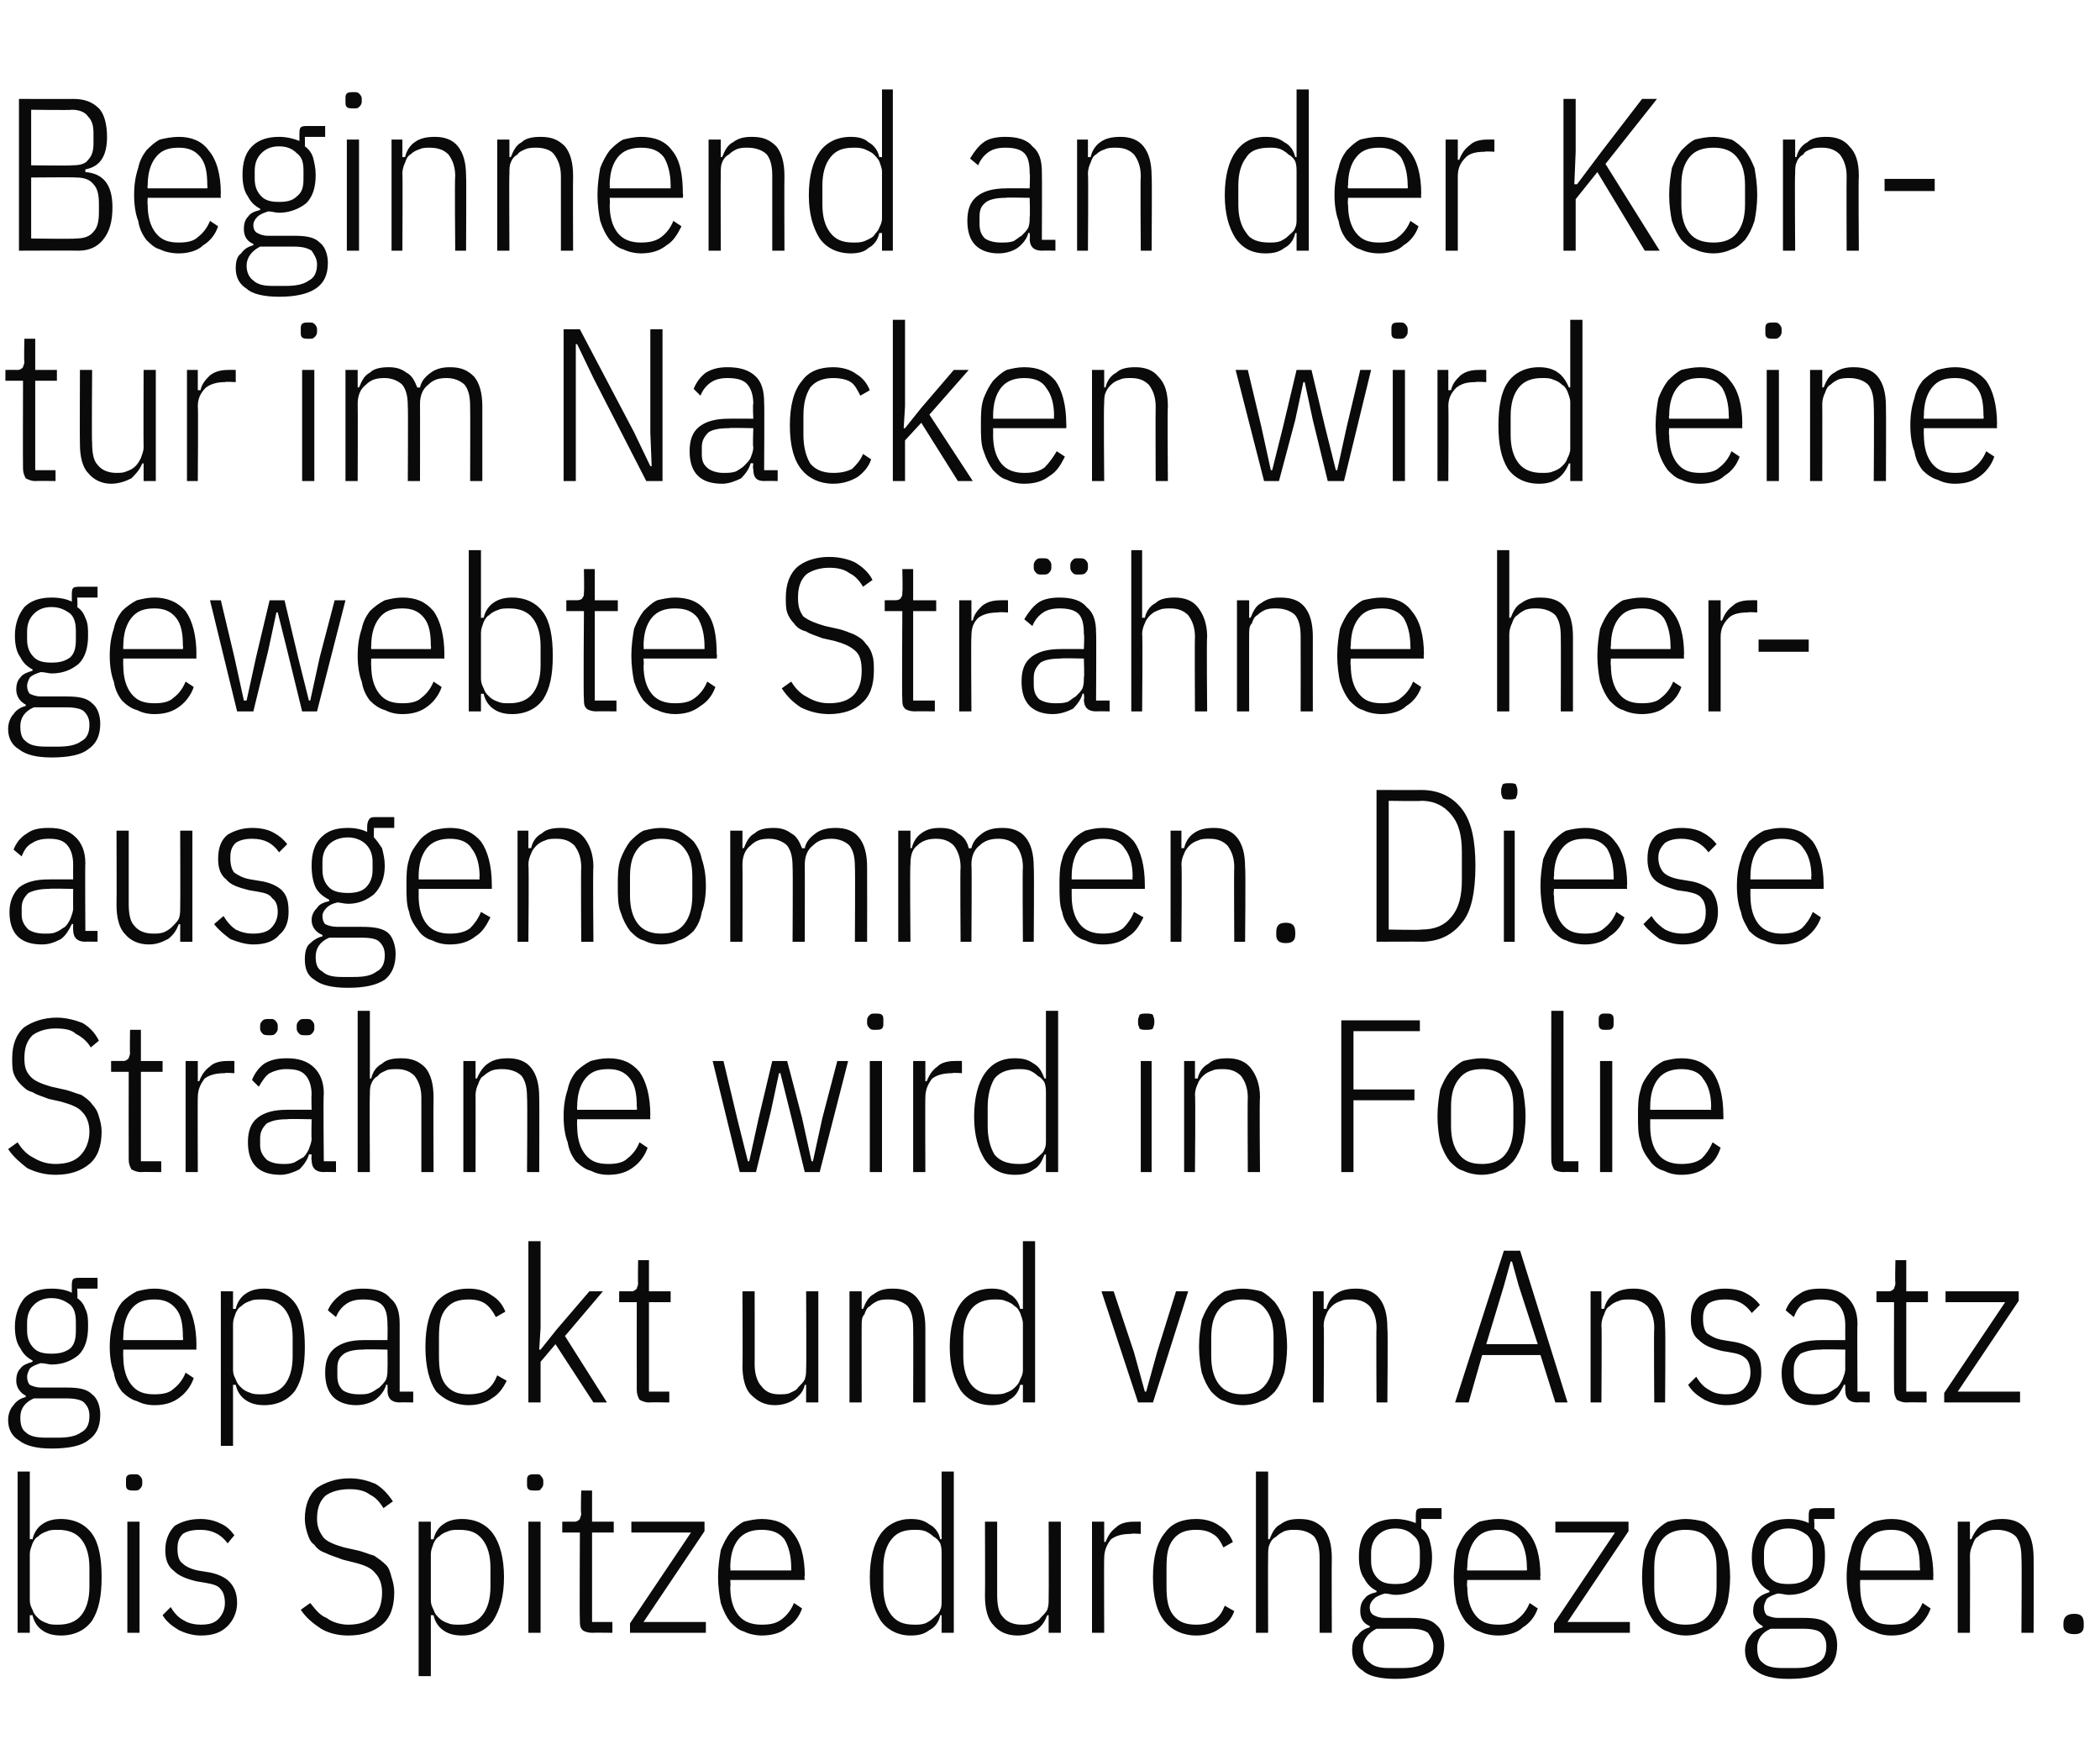 <?xml version="1.0" standalone="no"?><!DOCTYPE svg PUBLIC "-//W3C//DTD SVG 1.1//EN" "http://www.w3.org/Graphics/SVG/1.1/DTD/svg11.dtd"><svg xmlns="http://www.w3.org/2000/svg" version="1.1" width="155px" height="129.5px" viewBox="0 -6 155 129.5" style="top:-6px">  <desc>Beginnend an der Kontur im Nacken wird eine gewebte Str hne herausgenommen. Diese Str hne wird in Folie gepackt und v...</desc>  <defs/>  <g id="Polygon128514">    <path d="M 1.3 102.6 L 2.2 102.6 L 2.2 107.6 C 2.2 107.6 2.35 107.57 2.4 107.6 C 2.5 107.1 2.8 106.7 3.1 106.5 C 3.5 106.2 4 106.1 4.5 106.1 C 5.5 106.1 6.3 106.5 6.8 107.2 C 7.3 107.9 7.5 109 7.5 110.4 C 7.5 111.8 7.3 112.8 6.8 113.6 C 6.3 114.3 5.5 114.7 4.5 114.7 C 4 114.7 3.5 114.6 3.1 114.3 C 2.8 114.1 2.5 113.7 2.4 113.2 C 2.35 113.2 2.2 113.2 2.2 113.2 L 2.2 114.5 L 1.3 114.5 L 1.3 102.6 Z M 4.3 113.9 C 5 113.9 5.6 113.7 6 113.2 C 6.4 112.7 6.6 112 6.6 111.1 C 6.6 111.1 6.6 109.7 6.6 109.7 C 6.6 108.8 6.4 108.1 6 107.6 C 5.6 107.1 5 106.9 4.3 106.9 C 4 106.9 3.7 106.9 3.5 107 C 3.2 107.1 3 107.2 2.8 107.4 C 2.6 107.5 2.5 107.7 2.4 107.9 C 2.3 108.2 2.2 108.4 2.2 108.7 C 2.2 108.7 2.2 112.1 2.2 112.1 C 2.2 112.4 2.3 112.6 2.4 112.8 C 2.5 113.1 2.6 113.2 2.8 113.4 C 3 113.6 3.2 113.7 3.5 113.8 C 3.7 113.9 4 113.9 4.3 113.9 Z M 9.9 104 C 9.7 104 9.5 104 9.4 103.9 C 9.3 103.8 9.3 103.7 9.3 103.5 C 9.3 103.5 9.3 103.3 9.3 103.3 C 9.3 103.1 9.3 103 9.4 102.9 C 9.5 102.8 9.7 102.8 9.9 102.8 C 10.1 102.8 10.2 102.8 10.3 102.9 C 10.4 103 10.5 103.1 10.5 103.3 C 10.5 103.3 10.5 103.5 10.5 103.5 C 10.5 103.7 10.4 103.8 10.3 103.9 C 10.2 104 10.1 104 9.9 104 Z M 9.4 106.3 L 10.3 106.3 L 10.3 114.5 L 9.4 114.5 L 9.4 106.3 Z M 14.8 114.7 C 14.2 114.7 13.6 114.5 13.2 114.3 C 12.7 114 12.3 113.7 12 113.2 C 12 113.2 12.6 112.6 12.6 112.6 C 12.9 113.1 13.2 113.4 13.6 113.6 C 13.9 113.8 14.4 113.9 14.8 113.9 C 15.4 113.9 15.8 113.8 16.1 113.5 C 16.4 113.2 16.6 112.8 16.6 112.3 C 16.6 111.9 16.5 111.5 16.3 111.3 C 16.1 111 15.7 110.9 15.1 110.8 C 15.1 110.8 14.5 110.7 14.5 110.7 C 13.7 110.5 13.2 110.3 12.8 109.9 C 12.4 109.6 12.2 109.1 12.2 108.4 C 12.2 107.6 12.5 107 12.9 106.6 C 13.4 106.3 14 106.1 14.8 106.1 C 15.3 106.1 15.8 106.2 16.2 106.4 C 16.7 106.6 17 106.9 17.3 107.3 C 17.3 107.3 16.8 107.9 16.8 107.9 C 16.3 107.2 15.6 106.9 14.8 106.9 C 14.2 106.9 13.8 107 13.5 107.2 C 13.2 107.5 13.1 107.8 13.1 108.3 C 13.1 108.8 13.2 109.2 13.5 109.4 C 13.7 109.6 14.1 109.8 14.6 109.9 C 14.6 109.9 15.2 110 15.2 110 C 16 110.1 16.6 110.4 16.9 110.7 C 17.3 111.1 17.5 111.6 17.5 112.3 C 17.5 113 17.2 113.6 16.8 114 C 16.3 114.5 15.7 114.7 14.8 114.7 Z M 25.7 114.7 C 24.9 114.7 24.2 114.5 23.7 114.2 C 23.1 113.8 22.6 113.4 22.2 112.8 C 22.2 112.8 22.9 112.3 22.9 112.3 C 23.3 112.8 23.6 113.2 24.1 113.4 C 24.5 113.7 25.1 113.9 25.7 113.9 C 26.5 113.9 27.1 113.7 27.6 113.3 C 28 112.9 28.2 112.3 28.2 111.5 C 28.2 110.9 28 110.4 27.7 110.1 C 27.4 109.7 26.9 109.5 26.1 109.3 C 26.1 109.3 25.3 109.1 25.3 109.1 C 24.8 108.9 24.4 108.8 24 108.6 C 23.7 108.5 23.4 108.3 23.2 108 C 22.9 107.8 22.8 107.5 22.7 107.2 C 22.6 106.9 22.5 106.5 22.5 106.1 C 22.5 105.1 22.8 104.3 23.4 103.8 C 24 103.4 24.8 103.1 25.8 103.1 C 26.6 103.1 27.2 103.3 27.7 103.5 C 28.2 103.8 28.6 104.2 29 104.8 C 29 104.8 28.3 105.3 28.3 105.3 C 28 104.8 27.7 104.5 27.3 104.3 C 26.9 104 26.4 103.9 25.8 103.9 C 25 103.9 24.4 104.1 24 104.4 C 23.6 104.8 23.4 105.3 23.4 106.1 C 23.4 106.7 23.6 107.1 23.9 107.5 C 24.2 107.8 24.7 108 25.4 108.2 C 25.4 108.2 26.3 108.4 26.3 108.4 C 26.8 108.5 27.2 108.7 27.6 108.8 C 27.9 109 28.2 109.2 28.5 109.5 C 28.7 109.7 28.8 110 28.9 110.4 C 29 110.7 29.1 111.1 29.1 111.5 C 29.1 112.6 28.8 113.4 28.2 113.9 C 27.6 114.4 26.8 114.7 25.7 114.7 Z M 30.9 106.3 L 31.8 106.3 L 31.8 107.6 C 31.8 107.6 31.97 107.59 32 107.6 C 32.1 107.1 32.4 106.7 32.7 106.5 C 33.1 106.2 33.6 106.1 34.1 106.1 C 35.1 106.1 35.9 106.5 36.4 107.2 C 36.9 107.9 37.2 109 37.2 110.4 C 37.2 111.8 36.9 112.8 36.4 113.6 C 35.9 114.3 35.1 114.7 34.1 114.7 C 33.6 114.7 33.1 114.6 32.7 114.3 C 32.4 114.1 32.1 113.7 32 113.2 C 31.97 113.2 31.8 113.2 31.8 113.2 L 31.8 117.7 L 30.9 117.7 L 30.9 106.3 Z M 33.9 113.9 C 34.7 113.9 35.2 113.7 35.6 113.2 C 36 112.7 36.2 112 36.2 111.1 C 36.2 111.1 36.2 109.7 36.2 109.7 C 36.2 108.8 36 108.1 35.6 107.6 C 35.2 107.1 34.7 106.9 33.9 106.9 C 33.6 106.9 33.3 106.9 33.1 107 C 32.8 107.1 32.6 107.2 32.4 107.4 C 32.2 107.5 32.1 107.7 32 107.9 C 31.9 108.2 31.8 108.4 31.8 108.7 C 31.8 108.7 31.8 112.1 31.8 112.1 C 31.8 112.4 31.9 112.6 32 112.8 C 32.1 113.1 32.2 113.2 32.4 113.4 C 32.6 113.6 32.8 113.7 33.1 113.8 C 33.3 113.9 33.6 113.9 33.9 113.9 Z M 39.5 104 C 39.3 104 39.1 104 39 103.9 C 38.9 103.8 38.9 103.7 38.9 103.5 C 38.9 103.5 38.9 103.3 38.9 103.3 C 38.9 103.1 38.9 103 39 102.9 C 39.1 102.8 39.3 102.8 39.5 102.8 C 39.7 102.8 39.9 102.8 39.9 102.9 C 40 103 40.1 103.1 40.1 103.3 C 40.1 103.3 40.1 103.5 40.1 103.5 C 40.1 103.7 40 103.8 39.9 103.9 C 39.9 104 39.7 104 39.5 104 Z M 39 106.3 L 39.9 106.3 L 39.9 114.5 L 39 114.5 L 39 106.3 Z M 43.7 114.5 C 43.4 114.5 43.1 114.4 43 114.3 C 42.8 114.1 42.8 113.9 42.8 113.6 C 42.77 113.55 42.8 107.1 42.8 107.1 L 41.5 107.1 L 41.5 106.3 C 41.5 106.3 42.35 106.29 42.4 106.3 C 42.6 106.3 42.7 106.2 42.8 106.1 C 42.8 106 42.9 105.9 42.9 105.7 C 42.85 105.68 42.9 104 42.9 104 L 43.7 104 L 43.7 106.3 L 45.3 106.3 L 45.3 107.1 L 43.7 107.1 L 43.7 113.7 L 45.2 113.7 L 45.2 114.5 C 45.2 114.5 43.71 114.48 43.7 114.5 Z M 46.5 114.5 L 46.5 113.8 L 51 107.1 L 46.6 107.1 L 46.6 106.3 L 52 106.3 L 52 107 L 47.5 113.7 L 52.1 113.7 L 52.1 114.5 L 46.5 114.5 Z M 56.2 114.7 C 55.8 114.7 55.3 114.6 54.9 114.4 C 54.5 114.3 54.2 114 53.9 113.7 C 53.6 113.3 53.4 112.9 53.2 112.3 C 53.1 111.8 53 111.1 53 110.4 C 53 109.6 53.1 109 53.2 108.4 C 53.4 107.9 53.6 107.5 53.9 107.1 C 54.2 106.8 54.5 106.5 54.9 106.3 C 55.3 106.2 55.8 106.1 56.2 106.1 C 57.2 106.1 58 106.4 58.5 107.1 C 59.1 107.8 59.4 108.9 59.4 110.3 C 59.35 110.32 59.4 110.6 59.4 110.6 L 53.9 110.6 C 53.9 110.6 53.94 111.12 53.9 111.1 C 53.9 112 54.1 112.7 54.5 113.2 C 54.9 113.7 55.5 113.9 56.2 113.9 C 56.9 113.9 57.3 113.8 57.7 113.5 C 58.1 113.2 58.4 112.8 58.6 112.3 C 58.6 112.3 59.2 112.7 59.2 112.7 C 59 113.3 58.6 113.8 58.1 114.1 C 57.7 114.5 57 114.7 56.2 114.7 Z M 56.2 106.9 C 55.5 106.9 54.9 107.1 54.5 107.6 C 54.1 108.1 53.9 108.8 53.9 109.7 C 53.94 109.68 53.9 109.9 53.9 109.9 L 58.4 109.9 C 58.4 109.9 58.41 109.68 58.4 109.7 C 58.4 108.8 58.2 108.1 57.9 107.6 C 57.5 107.1 57 106.9 56.2 106.9 Z M 69.5 113.2 C 69.5 113.2 69.41 113.2 69.4 113.2 C 69.3 113.7 69 114.1 68.6 114.3 C 68.2 114.6 67.8 114.7 67.2 114.7 C 66.3 114.7 65.5 114.3 65 113.6 C 64.5 112.8 64.2 111.8 64.2 110.4 C 64.2 109 64.5 107.9 65 107.2 C 65.5 106.5 66.3 106.1 67.2 106.1 C 67.8 106.1 68.2 106.2 68.6 106.5 C 69 106.7 69.3 107.1 69.4 107.6 C 69.41 107.57 69.5 107.6 69.5 107.6 L 69.5 102.6 L 70.4 102.6 L 70.4 114.5 L 69.5 114.5 L 69.5 113.2 Z M 67.5 113.9 C 67.8 113.9 68 113.9 68.3 113.8 C 68.5 113.7 68.7 113.6 68.9 113.4 C 69.1 113.2 69.3 113.1 69.4 112.8 C 69.5 112.6 69.5 112.4 69.5 112.1 C 69.5 112.1 69.5 108.7 69.5 108.7 C 69.5 108.4 69.5 108.2 69.4 107.9 C 69.3 107.7 69.1 107.5 68.9 107.4 C 68.7 107.2 68.5 107.1 68.3 107 C 68 106.9 67.8 106.9 67.5 106.9 C 66.7 106.9 66.2 107.1 65.8 107.6 C 65.4 108.1 65.2 108.8 65.2 109.7 C 65.2 109.7 65.2 111.1 65.2 111.1 C 65.2 112 65.4 112.7 65.8 113.2 C 66.2 113.7 66.7 113.9 67.5 113.9 Z M 77.4 113.2 C 77.4 113.2 77.3 113.2 77.3 113.2 C 77.1 113.7 76.9 114 76.5 114.3 C 76.2 114.5 75.7 114.7 75.1 114.7 C 74.3 114.7 73.7 114.4 73.3 113.9 C 72.9 113.5 72.7 112.7 72.7 111.8 C 72.72 111.76 72.7 106.3 72.7 106.3 L 73.6 106.3 C 73.6 106.3 73.6 111.72 73.6 111.7 C 73.6 112.4 73.7 113 74 113.3 C 74.3 113.7 74.8 113.9 75.4 113.9 C 75.7 113.9 75.9 113.9 76.2 113.8 C 76.4 113.7 76.7 113.6 76.8 113.4 C 77 113.2 77.2 113 77.3 112.8 C 77.4 112.5 77.4 112.3 77.4 112 C 77.42 111.98 77.4 106.3 77.4 106.3 L 78.3 106.3 L 78.3 114.5 L 77.4 114.5 L 77.4 113.2 Z M 80.6 114.5 L 80.6 106.3 L 81.5 106.3 L 81.5 107.8 C 81.5 107.8 81.61 107.78 81.6 107.8 C 81.8 107.3 82 107 82.4 106.7 C 82.7 106.4 83.2 106.3 83.7 106.3 C 83.71 106.29 84.2 106.3 84.2 106.3 L 84.2 107.2 C 84.2 107.2 83.48 107.15 83.5 107.2 C 82.9 107.2 82.4 107.3 82 107.6 C 81.7 108 81.5 108.4 81.5 109 C 81.48 108.96 81.5 114.5 81.5 114.5 L 80.6 114.5 Z M 88.3 114.7 C 87.3 114.7 86.5 114.3 86 113.7 C 85.4 113 85.1 111.9 85.1 110.4 C 85.1 108.9 85.4 107.8 86 107.1 C 86.5 106.4 87.3 106.1 88.3 106.1 C 89 106.1 89.6 106.3 90 106.6 C 90.5 106.9 90.8 107.3 91 107.8 C 91 107.8 90.3 108.2 90.3 108.2 C 90.1 107.8 89.9 107.4 89.5 107.2 C 89.2 107 88.8 106.9 88.3 106.9 C 87.5 106.9 87 107.1 86.6 107.6 C 86.2 108.1 86.1 108.7 86.1 109.7 C 86.1 109.7 86.1 111.1 86.1 111.1 C 86.1 112 86.2 112.7 86.6 113.2 C 87 113.7 87.5 113.9 88.3 113.9 C 88.8 113.9 89.3 113.8 89.6 113.6 C 90 113.3 90.2 113 90.4 112.5 C 90.4 112.5 91.1 112.9 91.1 112.9 C 90.9 113.5 90.5 113.9 90 114.2 C 89.6 114.5 89 114.7 88.3 114.7 Z M 92.7 102.6 L 93.6 102.6 L 93.6 107.6 C 93.6 107.6 93.71 107.57 93.7 107.6 C 93.9 107.1 94.1 106.7 94.5 106.5 C 94.9 106.2 95.3 106.1 95.9 106.1 C 96.7 106.1 97.2 106.3 97.7 106.8 C 98.1 107.3 98.3 108 98.3 109 C 98.28 109.01 98.3 114.5 98.3 114.5 L 97.4 114.5 C 97.4 114.5 97.4 109.04 97.4 109 C 97.4 108.3 97.3 107.8 97 107.4 C 96.7 107.1 96.2 106.9 95.6 106.9 C 95.3 106.9 95.1 106.9 94.8 107 C 94.6 107.1 94.4 107.2 94.2 107.4 C 94 107.5 93.8 107.7 93.7 108 C 93.6 108.2 93.6 108.5 93.6 108.8 C 93.58 108.79 93.6 114.5 93.6 114.5 L 92.7 114.5 L 92.7 102.6 Z M 106.6 115.4 C 106.6 116.3 106.3 116.9 105.7 117.3 C 105.1 117.7 104.2 117.9 103 117.9 C 101.9 117.9 101 117.7 100.6 117.3 C 100.1 117 99.8 116.5 99.8 115.8 C 99.8 115.3 99.9 114.9 100.2 114.7 C 100.4 114.4 100.7 114.2 101.1 114.1 C 101.1 114.1 101.1 114 101.1 114 C 100.6 113.8 100.4 113.4 100.4 112.9 C 100.4 112.5 100.5 112.2 100.7 112 C 100.9 111.7 101.2 111.6 101.6 111.5 C 101.6 111.5 101.6 111.4 101.6 111.4 C 101.2 111.2 100.9 110.9 100.7 110.5 C 100.4 110.1 100.3 109.5 100.3 108.9 C 100.3 108 100.5 107.3 101 106.8 C 101.5 106.3 102.2 106.1 103 106.1 C 103.5 106.1 104 106.2 104.5 106.4 C 104.5 106.4 104.5 106 104.5 106 C 104.5 105.7 104.5 105.5 104.6 105.4 C 104.7 105.3 104.9 105.3 105.1 105.3 C 105.15 105.3 106.4 105.3 106.4 105.3 L 106.4 106.1 L 104.9 106.1 C 104.9 106.1 104.92 106.77 104.9 106.8 C 105.2 107 105.4 107.3 105.5 107.6 C 105.6 108 105.7 108.4 105.7 108.9 C 105.7 109.8 105.5 110.5 105 111 C 104.5 111.4 103.8 111.7 103 111.7 C 102.7 111.7 102.5 111.6 102.2 111.6 C 101.9 111.7 101.6 111.8 101.4 112 C 101.2 112.2 101.1 112.4 101.1 112.6 C 101.1 112.9 101.2 113.1 101.4 113.2 C 101.6 113.3 101.8 113.4 102.2 113.4 C 102.2 113.4 104.1 113.4 104.1 113.4 C 105 113.4 105.6 113.5 106 113.9 C 106.4 114.2 106.6 114.8 106.6 115.4 Z M 105.8 115.5 C 105.8 115.1 105.6 114.8 105.4 114.5 C 105.1 114.3 104.7 114.2 104.1 114.2 C 104.1 114.2 101.6 114.2 101.6 114.2 C 101 114.5 100.6 115 100.6 115.6 C 100.6 116.1 100.8 116.5 101.1 116.7 C 101.4 117 101.9 117.1 102.5 117.1 C 102.5 117.1 103.5 117.1 103.5 117.1 C 104.2 117.1 104.8 117 105.2 116.7 C 105.6 116.5 105.8 116.1 105.8 115.5 Z M 103 110.9 C 103.6 110.9 104 110.8 104.3 110.5 C 104.7 110.2 104.8 109.8 104.8 109.2 C 104.8 109.2 104.8 108.6 104.8 108.6 C 104.8 108 104.7 107.6 104.3 107.3 C 104 107 103.6 106.8 103 106.8 C 102.4 106.8 102 107 101.7 107.3 C 101.4 107.6 101.2 108 101.2 108.6 C 101.2 108.6 101.2 109.2 101.2 109.2 C 101.2 109.8 101.4 110.2 101.7 110.5 C 102 110.8 102.4 110.9 103 110.9 Z M 110.6 114.7 C 110.1 114.7 109.6 114.6 109.2 114.4 C 108.8 114.3 108.5 114 108.2 113.7 C 107.9 113.3 107.7 112.9 107.5 112.3 C 107.4 111.8 107.3 111.1 107.3 110.4 C 107.3 109.6 107.4 109 107.5 108.4 C 107.7 107.9 107.9 107.5 108.2 107.1 C 108.5 106.8 108.8 106.5 109.2 106.3 C 109.6 106.2 110.1 106.1 110.6 106.1 C 111.5 106.1 112.3 106.4 112.8 107.1 C 113.4 107.8 113.7 108.9 113.7 110.3 C 113.66 110.32 113.7 110.6 113.7 110.6 L 108.3 110.6 C 108.3 110.6 108.25 111.12 108.3 111.1 C 108.3 112 108.5 112.7 108.9 113.2 C 109.3 113.7 109.8 113.9 110.6 113.9 C 111.2 113.9 111.7 113.8 112 113.5 C 112.4 113.2 112.7 112.8 112.9 112.3 C 112.9 112.3 113.5 112.7 113.5 112.7 C 113.3 113.3 112.9 113.8 112.4 114.1 C 112 114.5 111.3 114.7 110.6 114.7 Z M 110.6 106.9 C 109.8 106.9 109.3 107.1 108.9 107.6 C 108.5 108.1 108.3 108.8 108.3 109.7 C 108.25 109.68 108.3 109.9 108.3 109.9 L 112.7 109.9 C 112.7 109.9 112.72 109.68 112.7 109.7 C 112.7 108.8 112.5 108.1 112.2 107.6 C 111.8 107.1 111.3 106.9 110.6 106.9 Z M 114.7 114.5 L 114.7 113.8 L 119.2 107.1 L 114.8 107.1 L 114.8 106.3 L 120.2 106.3 L 120.2 107 L 115.7 113.7 L 120.3 113.7 L 120.3 114.5 L 114.7 114.5 Z M 124.4 114.7 C 124 114.7 123.5 114.6 123.1 114.4 C 122.7 114.3 122.4 114 122.1 113.7 C 121.8 113.3 121.6 112.9 121.4 112.3 C 121.3 111.8 121.2 111.1 121.2 110.4 C 121.2 109.6 121.3 109 121.4 108.4 C 121.6 107.9 121.8 107.5 122.1 107.1 C 122.4 106.8 122.7 106.5 123.1 106.3 C 123.5 106.2 124 106.1 124.4 106.1 C 124.9 106.1 125.4 106.2 125.8 106.3 C 126.2 106.5 126.5 106.8 126.8 107.1 C 127.1 107.5 127.3 107.9 127.5 108.4 C 127.6 109 127.7 109.6 127.7 110.4 C 127.7 111.1 127.6 111.8 127.5 112.3 C 127.3 112.9 127.1 113.3 126.8 113.7 C 126.5 114 126.2 114.3 125.8 114.4 C 125.4 114.6 124.9 114.7 124.4 114.7 Z M 124.4 113.9 C 125.2 113.9 125.7 113.7 126.1 113.2 C 126.5 112.7 126.7 112 126.7 111.1 C 126.7 111.1 126.7 109.7 126.7 109.7 C 126.7 108.7 126.5 108.1 126.1 107.6 C 125.7 107.1 125.2 106.9 124.4 106.9 C 123.7 106.9 123.1 107.1 122.7 107.6 C 122.3 108.1 122.1 108.7 122.1 109.7 C 122.1 109.7 122.1 111.1 122.1 111.1 C 122.1 112 122.3 112.7 122.7 113.2 C 123.1 113.7 123.7 113.9 124.4 113.9 Z M 135.6 115.4 C 135.6 116.3 135.3 116.9 134.7 117.3 C 134.2 117.7 133.3 117.9 132 117.9 C 130.9 117.9 130.1 117.7 129.6 117.3 C 129.1 117 128.8 116.5 128.8 115.8 C 128.8 115.3 129 114.9 129.2 114.7 C 129.4 114.4 129.7 114.2 130.1 114.1 C 130.1 114.1 130.1 114 130.1 114 C 129.7 113.8 129.4 113.4 129.4 112.9 C 129.4 112.5 129.5 112.2 129.7 112 C 130 111.7 130.3 111.6 130.6 111.5 C 130.6 111.5 130.6 111.4 130.6 111.4 C 130.2 111.2 129.9 110.9 129.7 110.5 C 129.4 110.1 129.3 109.5 129.3 108.9 C 129.3 108 129.6 107.3 130 106.8 C 130.5 106.3 131.2 106.1 132 106.1 C 132.6 106.1 133.1 106.2 133.5 106.4 C 133.5 106.4 133.5 106 133.5 106 C 133.5 105.7 133.5 105.5 133.6 105.4 C 133.8 105.3 133.9 105.3 134.2 105.3 C 134.17 105.3 135.4 105.3 135.4 105.3 L 135.4 106.1 L 133.9 106.1 C 133.9 106.1 133.95 106.77 133.9 106.8 C 134.2 107 134.4 107.3 134.5 107.6 C 134.7 108 134.7 108.4 134.7 108.9 C 134.7 109.8 134.5 110.5 134 111 C 133.5 111.4 132.9 111.7 132 111.7 C 131.8 111.7 131.5 111.6 131.2 111.6 C 130.9 111.7 130.6 111.8 130.4 112 C 130.3 112.2 130.2 112.4 130.2 112.6 C 130.2 112.9 130.3 113.1 130.4 113.2 C 130.6 113.3 130.9 113.4 131.2 113.4 C 131.2 113.4 133.1 113.4 133.1 113.4 C 134 113.4 134.6 113.5 135 113.9 C 135.4 114.2 135.6 114.8 135.6 115.4 Z M 134.8 115.5 C 134.8 115.1 134.7 114.8 134.4 114.5 C 134.2 114.3 133.7 114.2 133.1 114.2 C 133.1 114.2 130.7 114.2 130.7 114.2 C 130 114.5 129.7 115 129.7 115.6 C 129.7 116.1 129.8 116.5 130.1 116.7 C 130.4 117 130.9 117.1 131.6 117.1 C 131.6 117.1 132.5 117.1 132.5 117.1 C 133.2 117.1 133.8 117 134.2 116.7 C 134.6 116.5 134.8 116.1 134.8 115.5 Z M 132 110.9 C 132.6 110.9 133 110.8 133.4 110.5 C 133.7 110.2 133.8 109.8 133.8 109.2 C 133.8 109.2 133.8 108.6 133.8 108.6 C 133.8 108 133.7 107.6 133.4 107.3 C 133 107 132.6 106.8 132 106.8 C 131.4 106.8 131 107 130.7 107.3 C 130.4 107.6 130.2 108 130.2 108.6 C 130.2 108.6 130.2 109.2 130.2 109.2 C 130.2 109.8 130.4 110.2 130.7 110.5 C 131 110.8 131.4 110.9 132 110.9 Z M 139.6 114.7 C 139.1 114.7 138.7 114.6 138.3 114.4 C 137.9 114.3 137.5 114 137.2 113.7 C 136.9 113.3 136.7 112.9 136.6 112.3 C 136.4 111.8 136.3 111.1 136.3 110.4 C 136.3 109.6 136.4 109 136.6 108.4 C 136.7 107.9 136.9 107.5 137.2 107.1 C 137.5 106.8 137.9 106.5 138.3 106.3 C 138.7 106.2 139.1 106.1 139.6 106.1 C 140.6 106.1 141.3 106.4 141.9 107.1 C 142.4 107.8 142.7 108.9 142.7 110.3 C 142.68 110.32 142.7 110.6 142.7 110.6 L 137.3 110.6 C 137.3 110.6 137.28 111.12 137.3 111.1 C 137.3 112 137.5 112.7 137.9 113.2 C 138.3 113.7 138.8 113.9 139.6 113.9 C 140.2 113.9 140.7 113.8 141 113.5 C 141.4 113.2 141.7 112.8 141.9 112.3 C 141.9 112.3 142.5 112.7 142.5 112.7 C 142.3 113.3 141.9 113.8 141.5 114.1 C 141 114.5 140.4 114.7 139.6 114.7 Z M 139.6 106.9 C 138.8 106.9 138.3 107.1 137.9 107.6 C 137.5 108.1 137.3 108.8 137.3 109.7 C 137.28 109.68 137.3 109.9 137.3 109.9 L 141.7 109.9 C 141.7 109.9 141.74 109.68 141.7 109.7 C 141.7 108.8 141.6 108.1 141.2 107.6 C 140.8 107.1 140.3 106.9 139.6 106.9 Z M 144.5 114.5 L 144.5 106.3 L 145.4 106.3 L 145.4 107.6 C 145.4 107.6 145.55 107.57 145.5 107.6 C 145.7 107.1 146 106.7 146.3 106.5 C 146.7 106.2 147.2 106.1 147.8 106.1 C 148.5 106.1 149.1 106.3 149.5 106.8 C 149.9 107.3 150.1 108 150.1 109 C 150.12 109.01 150.1 114.5 150.1 114.5 L 149.2 114.5 C 149.2 114.5 149.24 109.04 149.2 109 C 149.2 108.3 149.1 107.8 148.8 107.4 C 148.5 107.1 148 106.9 147.4 106.9 C 147.2 106.9 146.9 106.9 146.7 107 C 146.4 107.1 146.2 107.2 146 107.4 C 145.8 107.5 145.7 107.7 145.6 108 C 145.5 108.2 145.4 108.5 145.4 108.8 C 145.42 108.79 145.4 114.5 145.4 114.5 L 144.5 114.5 Z M 153.8 114 C 153.8 114.4 153.6 114.6 153.1 114.6 C 152.6 114.6 152.3 114.4 152.3 114 C 152.3 114 152.3 113.8 152.3 113.8 C 152.3 113.3 152.6 113.1 153.1 113.1 C 153.6 113.1 153.8 113.3 153.8 113.8 C 153.8 113.78 153.8 114 153.8 114 C 153.8 114 153.8 113.98 153.8 114 Z " stroke="none" fill="#0a0a0a"/>  </g>  <g id="Polygon128513">    <path d="M 7.4 98.4 C 7.4 99.3 7.1 99.9 6.5 100.3 C 6 100.7 5.1 100.9 3.8 100.9 C 2.7 100.9 1.9 100.7 1.4 100.3 C 0.9 100 0.6 99.5 0.6 98.8 C 0.6 98.3 0.8 97.9 1 97.7 C 1.2 97.4 1.5 97.2 1.9 97.1 C 1.9 97.1 1.9 97 1.9 97 C 1.5 96.8 1.2 96.4 1.2 95.9 C 1.2 95.5 1.3 95.2 1.5 95 C 1.7 94.7 2.1 94.6 2.4 94.5 C 2.4 94.5 2.4 94.4 2.4 94.4 C 2 94.2 1.7 93.9 1.5 93.5 C 1.2 93.1 1.1 92.5 1.1 91.9 C 1.1 91 1.4 90.3 1.8 89.8 C 2.3 89.3 3 89.1 3.8 89.1 C 4.4 89.1 4.9 89.2 5.3 89.4 C 5.3 89.4 5.3 89 5.3 89 C 5.3 88.7 5.3 88.5 5.4 88.4 C 5.5 88.3 5.7 88.3 6 88.3 C 5.97 88.3 7.2 88.3 7.2 88.3 L 7.2 89.1 L 5.7 89.1 C 5.7 89.1 5.74 89.77 5.7 89.8 C 6 90 6.2 90.3 6.3 90.6 C 6.5 91 6.5 91.4 6.5 91.9 C 6.5 92.8 6.3 93.5 5.8 94 C 5.3 94.4 4.7 94.7 3.8 94.7 C 3.6 94.7 3.3 94.6 3 94.6 C 2.7 94.7 2.4 94.8 2.2 95 C 2.1 95.2 2 95.4 2 95.6 C 2 95.9 2.1 96.1 2.2 96.2 C 2.4 96.3 2.7 96.4 3 96.4 C 3 96.4 4.9 96.4 4.9 96.4 C 5.8 96.4 6.4 96.5 6.8 96.9 C 7.2 97.2 7.4 97.8 7.4 98.4 Z M 6.6 98.5 C 6.6 98.1 6.5 97.8 6.2 97.5 C 6 97.3 5.5 97.2 4.9 97.2 C 4.9 97.2 2.5 97.2 2.5 97.2 C 1.8 97.5 1.5 98 1.5 98.6 C 1.5 99.1 1.6 99.5 1.9 99.7 C 2.2 100 2.7 100.1 3.4 100.1 C 3.4 100.1 4.3 100.1 4.3 100.1 C 5 100.1 5.6 100 6 99.7 C 6.4 99.5 6.6 99.1 6.6 98.5 Z M 3.8 93.9 C 4.4 93.9 4.8 93.8 5.2 93.5 C 5.5 93.2 5.6 92.8 5.6 92.2 C 5.6 92.2 5.6 91.6 5.6 91.6 C 5.6 91 5.5 90.6 5.2 90.3 C 4.8 90 4.4 89.8 3.8 89.8 C 3.2 89.8 2.8 90 2.5 90.3 C 2.2 90.6 2 91 2 91.6 C 2 91.6 2 92.2 2 92.2 C 2 92.8 2.2 93.2 2.5 93.5 C 2.8 93.8 3.2 93.9 3.8 93.9 Z M 11.4 97.7 C 10.9 97.7 10.5 97.6 10.1 97.4 C 9.7 97.3 9.3 97 9 96.7 C 8.7 96.3 8.5 95.9 8.4 95.3 C 8.2 94.8 8.1 94.1 8.1 93.4 C 8.1 92.6 8.2 92 8.4 91.4 C 8.5 90.9 8.7 90.5 9 90.1 C 9.3 89.8 9.7 89.5 10.1 89.3 C 10.5 89.2 10.9 89.1 11.4 89.1 C 12.3 89.1 13.1 89.4 13.7 90.1 C 14.2 90.8 14.5 91.9 14.5 93.3 C 14.48 93.32 14.5 93.6 14.5 93.6 L 9.1 93.6 C 9.1 93.6 9.08 94.12 9.1 94.1 C 9.1 95 9.3 95.7 9.7 96.2 C 10.1 96.7 10.6 96.9 11.4 96.9 C 12 96.9 12.5 96.8 12.8 96.5 C 13.2 96.2 13.5 95.8 13.7 95.3 C 13.7 95.3 14.3 95.7 14.3 95.7 C 14.1 96.3 13.7 96.8 13.3 97.1 C 12.8 97.5 12.2 97.7 11.4 97.7 Z M 11.4 89.9 C 10.6 89.9 10.1 90.1 9.7 90.6 C 9.3 91.1 9.1 91.8 9.1 92.7 C 9.08 92.68 9.1 92.9 9.1 92.9 L 13.5 92.9 C 13.5 92.9 13.54 92.68 13.5 92.7 C 13.5 91.8 13.4 91.1 13 90.6 C 12.6 90.1 12.1 89.9 11.4 89.9 Z M 16.3 89.3 L 17.2 89.3 L 17.2 90.6 C 17.2 90.6 17.36 90.59 17.4 90.6 C 17.5 90.1 17.8 89.7 18.1 89.5 C 18.5 89.2 19 89.1 19.5 89.1 C 20.5 89.1 21.3 89.5 21.8 90.2 C 22.3 90.9 22.5 92 22.5 93.4 C 22.5 94.8 22.3 95.8 21.8 96.6 C 21.3 97.3 20.5 97.7 19.5 97.7 C 19 97.7 18.5 97.6 18.1 97.3 C 17.8 97.1 17.5 96.7 17.4 96.2 C 17.36 96.2 17.2 96.2 17.2 96.2 L 17.2 100.7 L 16.3 100.7 L 16.3 89.3 Z M 19.3 96.9 C 20 96.9 20.6 96.7 21 96.2 C 21.4 95.7 21.6 95 21.6 94.1 C 21.6 94.1 21.6 92.7 21.6 92.7 C 21.6 91.8 21.4 91.1 21 90.6 C 20.6 90.1 20 89.9 19.3 89.9 C 19 89.9 18.7 89.9 18.5 90 C 18.2 90.1 18 90.2 17.8 90.4 C 17.6 90.5 17.5 90.7 17.4 90.9 C 17.3 91.2 17.2 91.4 17.2 91.7 C 17.2 91.7 17.2 95.1 17.2 95.1 C 17.2 95.4 17.3 95.6 17.4 95.8 C 17.5 96.1 17.6 96.2 17.8 96.4 C 18 96.6 18.2 96.7 18.5 96.8 C 18.7 96.9 19 96.9 19.3 96.9 Z M 29.5 97.5 C 28.9 97.5 28.6 97.2 28.6 96.6 C 28.62 96.62 28.6 96.2 28.6 96.2 C 28.6 96.2 28.49 96.17 28.5 96.2 C 28.4 96.6 28.1 97 27.7 97.3 C 27.4 97.5 26.9 97.7 26.3 97.7 C 25.6 97.7 25 97.5 24.6 97.1 C 24.2 96.7 24 96.1 24 95.3 C 24 94.5 24.2 93.9 24.7 93.5 C 25.2 93.1 25.9 92.9 26.8 92.9 C 26.85 92.89 28.6 92.9 28.6 92.9 C 28.6 92.9 28.62 91.8 28.6 91.8 C 28.6 91.1 28.5 90.6 28.2 90.3 C 27.9 90 27.4 89.9 26.8 89.9 C 26.3 89.9 25.9 90 25.6 90.2 C 25.3 90.4 25 90.7 24.8 91.2 C 24.8 91.2 24.2 90.7 24.2 90.7 C 24.4 90.2 24.8 89.8 25.2 89.5 C 25.6 89.2 26.2 89.1 26.8 89.1 C 27.7 89.1 28.4 89.3 28.8 89.8 C 29.3 90.2 29.5 90.8 29.5 91.7 C 29.5 91.72 29.5 96.7 29.5 96.7 L 30.5 96.7 L 30.5 97.5 C 30.5 97.5 29.5 97.48 29.5 97.5 Z M 26.5 96.9 C 26.8 96.9 27.1 96.9 27.3 96.8 C 27.6 96.7 27.8 96.5 28 96.4 C 28.2 96.2 28.4 96 28.5 95.8 C 28.6 95.5 28.6 95.3 28.6 95 C 28.62 95.01 28.6 93.6 28.6 93.6 C 28.6 93.6 26.83 93.56 26.8 93.6 C 26.2 93.6 25.7 93.7 25.4 93.9 C 25 94.2 24.9 94.5 24.9 95 C 24.9 95 24.9 95.5 24.9 95.5 C 24.9 96 25 96.3 25.3 96.6 C 25.6 96.8 26 96.9 26.5 96.9 Z M 34.6 97.7 C 33.6 97.7 32.8 97.3 32.2 96.7 C 31.7 96 31.4 94.9 31.4 93.4 C 31.4 91.9 31.7 90.8 32.2 90.1 C 32.8 89.4 33.6 89.1 34.6 89.1 C 35.3 89.1 35.9 89.3 36.3 89.6 C 36.8 89.9 37.1 90.3 37.3 90.8 C 37.3 90.8 36.6 91.2 36.6 91.2 C 36.4 90.8 36.1 90.4 35.8 90.2 C 35.5 90 35.1 89.9 34.6 89.9 C 33.8 89.9 33.3 90.1 32.9 90.6 C 32.5 91.1 32.4 91.7 32.4 92.7 C 32.4 92.7 32.4 94.1 32.4 94.1 C 32.4 95 32.5 95.7 32.9 96.2 C 33.3 96.7 33.8 96.9 34.6 96.9 C 35.1 96.9 35.6 96.8 35.9 96.6 C 36.3 96.3 36.5 96 36.7 95.5 C 36.7 95.5 37.4 95.9 37.4 95.9 C 37.1 96.5 36.8 96.9 36.3 97.2 C 35.9 97.5 35.3 97.7 34.6 97.7 Z M 39 85.6 L 39.9 85.6 L 39.9 92 L 39.8 93.6 L 39.9 93.6 L 41.1 92.1 L 43.5 89.3 L 44.5 89.3 L 41.7 92.6 L 44.8 97.5 L 43.8 97.5 L 41 93.2 L 39.9 94.5 L 39.9 97.5 L 39 97.5 L 39 85.6 Z M 47.9 97.5 C 47.6 97.5 47.4 97.4 47.2 97.3 C 47.1 97.1 47 96.9 47 96.6 C 46.99 96.55 47 90.1 47 90.1 L 45.7 90.1 L 45.7 89.3 C 45.7 89.3 46.57 89.29 46.6 89.3 C 46.8 89.3 46.9 89.2 47 89.1 C 47 89 47.1 88.9 47.1 88.7 C 47.07 88.68 47.1 87 47.1 87 L 47.9 87 L 47.9 89.3 L 49.5 89.3 L 49.5 90.1 L 47.9 90.1 L 47.9 96.7 L 49.4 96.7 L 49.4 97.5 C 49.4 97.5 47.93 97.48 47.9 97.5 Z M 59.5 96.2 C 59.5 96.2 59.41 96.2 59.4 96.2 C 59.3 96.7 59 97 58.6 97.3 C 58.3 97.5 57.8 97.7 57.2 97.7 C 56.4 97.7 55.9 97.4 55.4 96.9 C 55 96.5 54.8 95.7 54.8 94.8 C 54.83 94.76 54.8 89.3 54.8 89.3 L 55.7 89.3 C 55.7 89.3 55.71 94.72 55.7 94.7 C 55.7 95.4 55.9 96 56.2 96.3 C 56.5 96.7 56.9 96.9 57.5 96.9 C 57.8 96.9 58.1 96.9 58.3 96.8 C 58.5 96.7 58.8 96.6 58.9 96.4 C 59.1 96.2 59.3 96 59.4 95.8 C 59.5 95.5 59.5 95.3 59.5 95 C 59.53 94.98 59.5 89.3 59.5 89.3 L 60.4 89.3 L 60.4 97.5 L 59.5 97.5 L 59.5 96.2 Z M 62.7 97.5 L 62.7 89.3 L 63.6 89.3 L 63.6 90.6 C 63.6 90.6 63.72 90.57 63.7 90.6 C 63.9 90.1 64.1 89.7 64.5 89.5 C 64.9 89.2 65.3 89.1 65.9 89.1 C 66.7 89.1 67.3 89.3 67.7 89.8 C 68.1 90.3 68.3 91 68.3 92 C 68.3 92.01 68.3 97.5 68.3 97.5 L 67.4 97.5 C 67.4 97.5 67.42 92.04 67.4 92 C 67.4 91.3 67.3 90.8 67 90.4 C 66.7 90.1 66.2 89.9 65.6 89.9 C 65.3 89.9 65.1 89.9 64.8 90 C 64.6 90.1 64.4 90.2 64.2 90.4 C 64 90.5 63.9 90.7 63.8 91 C 63.6 91.2 63.6 91.5 63.6 91.8 C 63.59 91.79 63.6 97.5 63.6 97.5 L 62.7 97.5 Z M 75.5 96.2 C 75.5 96.2 75.33 96.2 75.3 96.2 C 75.2 96.7 74.9 97.1 74.5 97.3 C 74.2 97.6 73.7 97.7 73.2 97.7 C 72.2 97.7 71.4 97.3 70.9 96.6 C 70.4 95.8 70.1 94.8 70.1 93.4 C 70.1 92 70.4 90.9 70.9 90.2 C 71.4 89.5 72.2 89.1 73.2 89.1 C 73.7 89.1 74.2 89.2 74.5 89.5 C 74.9 89.7 75.2 90.1 75.3 90.6 C 75.33 90.57 75.5 90.6 75.5 90.6 L 75.5 85.6 L 76.4 85.6 L 76.4 97.5 L 75.5 97.5 L 75.5 96.2 Z M 73.4 96.9 C 73.7 96.9 74 96.9 74.2 96.8 C 74.5 96.7 74.7 96.6 74.9 96.4 C 75.1 96.2 75.2 96.1 75.3 95.8 C 75.4 95.6 75.5 95.4 75.5 95.1 C 75.5 95.1 75.5 91.7 75.5 91.7 C 75.5 91.4 75.4 91.2 75.3 90.9 C 75.2 90.7 75.1 90.5 74.9 90.4 C 74.7 90.2 74.5 90.1 74.2 90 C 74 89.9 73.7 89.9 73.4 89.9 C 72.7 89.9 72.1 90.1 71.7 90.6 C 71.3 91.1 71.1 91.8 71.1 92.7 C 71.1 92.7 71.1 94.1 71.1 94.1 C 71.1 95 71.3 95.7 71.7 96.2 C 72.1 96.7 72.7 96.9 73.4 96.9 Z M 84 97.5 L 81.3 89.3 L 82.2 89.3 L 83.7 93.8 L 84.5 96.7 L 84.6 96.7 L 85.4 93.8 L 86.8 89.3 L 87.7 89.3 L 85.1 97.5 L 84 97.5 Z M 91.7 97.7 C 91.3 97.7 90.8 97.6 90.4 97.4 C 90 97.3 89.7 97 89.4 96.7 C 89.1 96.3 88.9 95.9 88.7 95.3 C 88.6 94.8 88.5 94.1 88.5 93.4 C 88.5 92.6 88.6 92 88.7 91.4 C 88.9 90.9 89.1 90.5 89.4 90.1 C 89.7 89.8 90 89.5 90.4 89.3 C 90.8 89.2 91.3 89.1 91.7 89.1 C 92.2 89.1 92.7 89.2 93.1 89.3 C 93.5 89.5 93.8 89.8 94.1 90.1 C 94.4 90.5 94.6 90.9 94.8 91.4 C 94.9 92 95 92.6 95 93.4 C 95 94.1 94.9 94.8 94.8 95.3 C 94.6 95.9 94.4 96.3 94.1 96.7 C 93.8 97 93.5 97.3 93.1 97.4 C 92.7 97.6 92.2 97.7 91.7 97.7 Z M 91.7 96.9 C 92.5 96.9 93 96.7 93.4 96.2 C 93.8 95.7 94 95 94 94.1 C 94 94.1 94 92.7 94 92.7 C 94 91.7 93.8 91.1 93.4 90.6 C 93 90.1 92.5 89.9 91.7 89.9 C 91 89.9 90.4 90.1 90 90.6 C 89.6 91.1 89.4 91.7 89.4 92.7 C 89.4 92.7 89.4 94.1 89.4 94.1 C 89.4 95 89.6 95.7 90 96.2 C 90.4 96.7 91 96.9 91.7 96.9 Z M 96.9 97.5 L 96.9 89.3 L 97.7 89.3 L 97.7 90.6 C 97.7 90.6 97.87 90.57 97.9 90.6 C 98 90.1 98.3 89.7 98.6 89.5 C 99 89.2 99.5 89.1 100.1 89.1 C 100.8 89.1 101.4 89.3 101.8 89.8 C 102.2 90.3 102.4 91 102.4 92 C 102.45 92.01 102.4 97.5 102.4 97.5 L 101.6 97.5 C 101.6 97.5 101.57 92.04 101.6 92 C 101.6 91.3 101.4 90.8 101.1 90.4 C 100.8 90.1 100.4 89.9 99.8 89.9 C 99.5 89.9 99.2 89.9 99 90 C 98.7 90.1 98.5 90.2 98.3 90.4 C 98.2 90.5 98 90.7 97.9 91 C 97.8 91.2 97.7 91.5 97.7 91.8 C 97.74 91.79 97.7 97.5 97.7 97.5 L 96.9 97.5 Z M 114.8 97.5 L 113.7 94 L 109.4 94 L 108.4 97.5 L 107.4 97.5 L 111 86.3 L 112.2 86.3 L 115.7 97.5 L 114.8 97.5 Z M 112.1 88.9 L 111.6 87.1 L 111.5 87.1 L 111 88.9 L 109.7 93.2 L 113.5 93.2 L 112.1 88.9 Z M 117.4 97.5 L 117.4 89.3 L 118.2 89.3 L 118.2 90.6 C 118.2 90.6 118.37 90.57 118.4 90.6 C 118.5 90.1 118.8 89.7 119.1 89.5 C 119.5 89.2 120 89.1 120.6 89.1 C 121.3 89.1 121.9 89.3 122.3 89.8 C 122.7 90.3 122.9 91 122.9 92 C 122.94 92.01 122.9 97.5 122.9 97.5 L 122.1 97.5 C 122.1 97.5 122.06 92.04 122.1 92 C 122.1 91.3 121.9 90.8 121.6 90.4 C 121.3 90.1 120.9 89.9 120.3 89.9 C 120 89.9 119.7 89.9 119.5 90 C 119.2 90.1 119 90.2 118.8 90.4 C 118.6 90.5 118.5 90.7 118.4 91 C 118.3 91.2 118.2 91.5 118.2 91.8 C 118.24 91.79 118.2 97.5 118.2 97.5 L 117.4 97.5 Z M 127.4 97.7 C 126.8 97.7 126.2 97.5 125.8 97.3 C 125.3 97 124.9 96.7 124.6 96.2 C 124.6 96.2 125.2 95.6 125.2 95.6 C 125.5 96.1 125.8 96.4 126.2 96.6 C 126.5 96.8 126.9 96.9 127.4 96.9 C 127.9 96.9 128.4 96.8 128.7 96.5 C 129 96.2 129.2 95.8 129.2 95.3 C 129.2 94.9 129.1 94.5 128.9 94.3 C 128.6 94 128.3 93.9 127.7 93.8 C 127.7 93.8 127.1 93.7 127.1 93.7 C 126.3 93.5 125.8 93.3 125.4 92.9 C 125 92.6 124.8 92.1 124.8 91.4 C 124.8 90.6 125 90 125.5 89.6 C 126 89.3 126.6 89.1 127.3 89.1 C 127.9 89.1 128.4 89.2 128.8 89.4 C 129.2 89.6 129.6 89.9 129.9 90.3 C 129.9 90.3 129.3 90.9 129.3 90.9 C 128.8 90.2 128.2 89.9 127.4 89.9 C 126.8 89.9 126.4 90 126.1 90.2 C 125.8 90.5 125.7 90.8 125.7 91.3 C 125.7 91.8 125.8 92.2 126 92.4 C 126.3 92.6 126.6 92.8 127.2 92.9 C 127.2 92.9 127.8 93 127.8 93 C 128.6 93.1 129.2 93.4 129.5 93.7 C 129.9 94.1 130 94.6 130 95.3 C 130 96 129.8 96.6 129.4 97 C 128.9 97.5 128.2 97.7 127.4 97.7 Z M 137.1 97.5 C 136.5 97.5 136.2 97.2 136.2 96.6 C 136.19 96.62 136.2 96.2 136.2 96.2 C 136.2 96.2 136.06 96.17 136.1 96.2 C 135.9 96.6 135.7 97 135.3 97.3 C 134.9 97.5 134.4 97.7 133.9 97.7 C 133.1 97.7 132.5 97.5 132.1 97.1 C 131.7 96.7 131.5 96.1 131.5 95.3 C 131.5 94.5 131.8 93.9 132.2 93.5 C 132.7 93.1 133.4 92.9 134.4 92.9 C 134.41 92.89 136.2 92.9 136.2 92.9 C 136.2 92.9 136.19 91.8 136.2 91.8 C 136.2 91.1 136 90.6 135.7 90.3 C 135.4 90 135 89.9 134.3 89.9 C 133.9 89.9 133.5 90 133.1 90.2 C 132.8 90.4 132.6 90.7 132.4 91.2 C 132.4 91.2 131.8 90.7 131.8 90.7 C 132 90.2 132.3 89.8 132.8 89.5 C 133.2 89.2 133.7 89.1 134.4 89.1 C 135.3 89.1 135.9 89.3 136.4 89.8 C 136.8 90.2 137.1 90.8 137.1 91.7 C 137.07 91.72 137.1 96.7 137.1 96.7 L 138 96.7 L 138 97.5 C 138 97.5 137.07 97.48 137.1 97.5 Z M 134.1 96.9 C 134.4 96.9 134.7 96.9 134.9 96.8 C 135.2 96.7 135.4 96.5 135.6 96.4 C 135.8 96.2 135.9 96 136 95.8 C 136.1 95.5 136.2 95.3 136.2 95 C 136.19 95.01 136.2 93.6 136.2 93.6 C 136.2 93.6 134.4 93.56 134.4 93.6 C 133.8 93.6 133.3 93.7 132.9 93.9 C 132.6 94.2 132.4 94.5 132.4 95 C 132.4 95 132.4 95.5 132.4 95.5 C 132.4 96 132.6 96.3 132.9 96.6 C 133.2 96.8 133.6 96.9 134.1 96.9 Z M 140.7 97.5 C 140.4 97.5 140.2 97.4 140 97.3 C 139.9 97.1 139.8 96.9 139.8 96.6 C 139.78 96.55 139.8 90.1 139.8 90.1 L 138.5 90.1 L 138.5 89.3 C 138.5 89.3 139.37 89.29 139.4 89.3 C 139.6 89.3 139.7 89.2 139.8 89.1 C 139.8 89 139.9 88.9 139.9 88.7 C 139.86 88.68 139.9 87 139.9 87 L 140.7 87 L 140.7 89.3 L 142.3 89.3 L 142.3 90.1 L 140.7 90.1 L 140.7 96.7 L 142.2 96.7 L 142.2 97.5 C 142.2 97.5 140.73 97.48 140.7 97.5 Z M 143.5 97.5 L 143.5 96.8 L 148 90.1 L 143.6 90.1 L 143.6 89.3 L 149 89.3 L 149 90 L 144.5 96.7 L 149.1 96.7 L 149.1 97.5 L 143.5 97.5 Z " stroke="none" fill="#0a0a0a"/>  </g>  <g id="Polygon128512">    <path d="M 4.1 80.7 C 3.3 80.7 2.6 80.5 2 80.2 C 1.5 79.8 1 79.4 0.6 78.8 C 0.6 78.8 1.3 78.3 1.3 78.3 C 1.6 78.8 2 79.2 2.4 79.4 C 2.9 79.7 3.4 79.9 4.1 79.9 C 4.9 79.9 5.5 79.7 5.9 79.3 C 6.3 78.9 6.6 78.3 6.6 77.5 C 6.6 76.9 6.4 76.4 6.1 76.1 C 5.8 75.7 5.2 75.5 4.5 75.3 C 4.5 75.3 3.6 75.1 3.6 75.1 C 3.1 74.9 2.7 74.8 2.4 74.6 C 2 74.5 1.8 74.3 1.5 74 C 1.3 73.8 1.1 73.5 1 73.2 C 0.9 72.9 0.9 72.5 0.9 72.1 C 0.9 71.1 1.2 70.3 1.8 69.8 C 2.4 69.4 3.2 69.1 4.2 69.1 C 4.9 69.1 5.6 69.3 6.1 69.5 C 6.6 69.8 7 70.2 7.3 70.8 C 7.3 70.8 6.7 71.3 6.7 71.3 C 6.4 70.8 6 70.5 5.6 70.3 C 5.3 70 4.8 69.9 4.1 69.9 C 3.4 69.9 2.8 70.1 2.4 70.4 C 2 70.8 1.8 71.3 1.8 72.1 C 1.8 72.7 1.9 73.1 2.3 73.5 C 2.6 73.8 3.1 74 3.8 74.2 C 3.8 74.2 4.7 74.4 4.7 74.4 C 5.2 74.5 5.6 74.7 6 74.8 C 6.3 75 6.6 75.2 6.8 75.5 C 7 75.7 7.2 76 7.3 76.4 C 7.4 76.7 7.5 77.1 7.5 77.5 C 7.5 78.6 7.2 79.4 6.6 79.9 C 6 80.4 5.2 80.7 4.1 80.7 Z M 10.4 80.5 C 10.1 80.5 9.9 80.4 9.7 80.3 C 9.6 80.1 9.5 79.9 9.5 79.6 C 9.49 79.55 9.5 73.1 9.5 73.1 L 8.2 73.1 L 8.2 72.3 C 8.2 72.3 9.07 72.29 9.1 72.3 C 9.3 72.3 9.4 72.2 9.5 72.1 C 9.5 72 9.6 71.9 9.6 71.7 C 9.57 71.68 9.6 70 9.6 70 L 10.4 70 L 10.4 72.3 L 12 72.3 L 12 73.1 L 10.4 73.1 L 10.4 79.7 L 11.9 79.7 L 11.9 80.5 C 11.9 80.5 10.43 80.48 10.4 80.5 Z M 13.7 80.5 L 13.7 72.3 L 14.6 72.3 L 14.6 73.8 C 14.6 73.8 14.71 73.78 14.7 73.8 C 14.9 73.3 15.1 73 15.5 72.7 C 15.8 72.4 16.3 72.3 16.8 72.3 C 16.81 72.29 17.3 72.3 17.3 72.3 L 17.3 73.2 C 17.3 73.2 16.58 73.15 16.6 73.2 C 16 73.2 15.5 73.3 15.1 73.6 C 14.8 74 14.6 74.4 14.6 75 C 14.58 74.96 14.6 80.5 14.6 80.5 L 13.7 80.5 Z M 23.9 80.5 C 23.3 80.5 23 80.2 23 79.6 C 22.97 79.62 23 79.2 23 79.2 C 23 79.2 22.84 79.17 22.8 79.2 C 22.7 79.6 22.4 80 22.1 80.3 C 21.7 80.5 21.2 80.7 20.7 80.7 C 19.9 80.7 19.3 80.5 18.9 80.1 C 18.5 79.7 18.3 79.1 18.3 78.3 C 18.3 77.5 18.5 76.9 19 76.5 C 19.5 76.1 20.2 75.9 21.2 75.9 C 21.2 75.89 23 75.9 23 75.9 C 23 75.9 22.97 74.8 23 74.8 C 23 74.1 22.8 73.6 22.5 73.3 C 22.2 73 21.8 72.9 21.1 72.9 C 20.7 72.9 20.3 73 19.9 73.2 C 19.6 73.4 19.4 73.7 19.1 74.2 C 19.1 74.2 18.6 73.7 18.6 73.7 C 18.8 73.2 19.1 72.8 19.5 72.5 C 20 72.2 20.5 72.1 21.2 72.1 C 22 72.1 22.7 72.3 23.2 72.8 C 23.6 73.2 23.9 73.8 23.9 74.7 C 23.85 74.72 23.9 79.7 23.9 79.7 L 24.8 79.7 L 24.8 80.5 C 24.8 80.5 23.85 80.48 23.9 80.5 Z M 20.9 79.9 C 21.2 79.9 21.4 79.9 21.7 79.8 C 21.9 79.7 22.2 79.5 22.4 79.4 C 22.6 79.2 22.7 79 22.8 78.8 C 22.9 78.5 23 78.3 23 78 C 22.97 78.01 23 76.6 23 76.6 C 23 76.6 21.18 76.56 21.2 76.6 C 20.5 76.6 20.1 76.7 19.7 76.9 C 19.4 77.2 19.2 77.5 19.2 78 C 19.2 78 19.2 78.5 19.2 78.5 C 19.2 79 19.4 79.3 19.7 79.6 C 20 79.8 20.4 79.9 20.9 79.9 Z M 19.9 70.4 C 19.7 70.4 19.5 70.4 19.4 70.3 C 19.3 70.2 19.2 70.1 19.2 69.9 C 19.2 69.9 19.2 69.7 19.2 69.7 C 19.2 69.5 19.3 69.4 19.4 69.3 C 19.5 69.2 19.7 69.2 19.9 69.2 C 20.1 69.2 20.2 69.2 20.3 69.3 C 20.4 69.4 20.5 69.5 20.5 69.7 C 20.5 69.7 20.5 69.9 20.5 69.9 C 20.5 70.1 20.4 70.2 20.3 70.3 C 20.2 70.4 20.1 70.4 19.9 70.4 Z M 22.6 70.4 C 22.3 70.4 22.2 70.4 22.1 70.3 C 22 70.2 21.9 70.1 21.9 69.9 C 21.9 69.9 21.9 69.7 21.9 69.7 C 21.9 69.5 22 69.4 22.1 69.3 C 22.2 69.2 22.3 69.2 22.6 69.2 C 22.8 69.2 22.9 69.2 23 69.3 C 23.1 69.4 23.2 69.5 23.2 69.7 C 23.2 69.7 23.2 69.9 23.2 69.9 C 23.2 70.1 23.1 70.2 23 70.3 C 22.9 70.4 22.8 70.4 22.6 70.4 Z M 26.4 68.6 L 27.3 68.6 L 27.3 73.6 C 27.3 73.6 27.4 73.57 27.4 73.6 C 27.5 73.1 27.8 72.7 28.2 72.5 C 28.5 72.2 29 72.1 29.6 72.1 C 30.4 72.1 30.9 72.3 31.4 72.8 C 31.8 73.3 32 74 32 75 C 31.98 75.01 32 80.5 32 80.5 L 31.1 80.5 C 31.1 80.5 31.1 75.04 31.1 75 C 31.1 74.3 30.9 73.8 30.6 73.4 C 30.3 73.1 29.9 72.9 29.3 72.9 C 29 72.9 28.7 72.9 28.5 73 C 28.3 73.1 28 73.2 27.9 73.4 C 27.7 73.5 27.5 73.7 27.4 74 C 27.3 74.2 27.3 74.5 27.3 74.8 C 27.27 74.79 27.3 80.5 27.3 80.5 L 26.4 80.5 L 26.4 68.6 Z M 34.2 80.5 L 34.2 72.3 L 35.1 72.3 L 35.1 73.6 C 35.1 73.6 35.24 73.57 35.2 73.6 C 35.4 73.1 35.7 72.7 36 72.5 C 36.4 72.2 36.9 72.1 37.5 72.1 C 38.2 72.1 38.8 72.3 39.2 72.8 C 39.6 73.3 39.8 74 39.8 75 C 39.82 75.01 39.8 80.5 39.8 80.5 L 38.9 80.5 C 38.9 80.5 38.94 75.04 38.9 75 C 38.9 74.3 38.8 73.8 38.5 73.4 C 38.2 73.1 37.7 72.9 37.1 72.9 C 36.9 72.9 36.6 72.9 36.3 73 C 36.1 73.1 35.9 73.2 35.7 73.4 C 35.5 73.5 35.4 73.7 35.3 74 C 35.2 74.2 35.1 74.5 35.1 74.8 C 35.11 74.79 35.1 80.5 35.1 80.5 L 34.2 80.5 Z M 44.9 80.7 C 44.4 80.7 44 80.6 43.6 80.4 C 43.2 80.3 42.8 80 42.5 79.7 C 42.2 79.3 42 78.9 41.9 78.3 C 41.7 77.8 41.6 77.1 41.6 76.4 C 41.6 75.6 41.7 75 41.9 74.4 C 42 73.9 42.2 73.5 42.5 73.1 C 42.8 72.8 43.2 72.5 43.6 72.3 C 44 72.2 44.4 72.1 44.9 72.1 C 45.9 72.1 46.6 72.4 47.2 73.1 C 47.7 73.8 48 74.9 48 76.3 C 47.98 76.32 48 76.6 48 76.6 L 42.6 76.6 C 42.6 76.6 42.58 77.12 42.6 77.1 C 42.6 78 42.8 78.7 43.2 79.2 C 43.6 79.7 44.1 79.9 44.9 79.9 C 45.5 79.9 46 79.8 46.3 79.5 C 46.7 79.2 47 78.8 47.2 78.3 C 47.2 78.3 47.8 78.7 47.8 78.7 C 47.6 79.3 47.2 79.8 46.8 80.1 C 46.3 80.5 45.7 80.7 44.9 80.7 Z M 44.9 72.9 C 44.1 72.9 43.6 73.1 43.2 73.6 C 42.8 74.1 42.6 74.8 42.6 75.7 C 42.58 75.68 42.6 75.9 42.6 75.9 L 47 75.9 C 47 75.9 47.04 75.68 47 75.7 C 47 74.8 46.9 74.1 46.5 73.6 C 46.1 73.1 45.6 72.9 44.9 72.9 Z M 52.6 72.3 L 53.4 72.3 L 54.4 76.5 L 55.2 79.7 L 55.3 79.7 L 56 76.5 L 57 72.3 L 58.1 72.3 L 59.2 76.5 L 59.9 79.7 L 60 79.7 L 60.7 76.5 L 61.8 72.3 L 62.6 72.3 L 60.5 80.5 L 59.4 80.5 L 58.3 76 L 57.6 73.2 L 57.5 73.2 L 56.9 76 L 55.8 80.5 L 54.6 80.5 L 52.6 72.3 Z M 64.6 70 C 64.4 70 64.3 70 64.2 69.9 C 64.1 69.8 64 69.7 64 69.5 C 64 69.5 64 69.3 64 69.3 C 64 69.1 64.1 69 64.2 68.9 C 64.3 68.8 64.4 68.8 64.6 68.8 C 64.8 68.8 65 68.8 65.1 68.9 C 65.2 69 65.2 69.1 65.2 69.3 C 65.2 69.3 65.2 69.5 65.2 69.5 C 65.2 69.7 65.2 69.8 65.1 69.9 C 65 70 64.8 70 64.6 70 Z M 64.2 72.3 L 65.1 72.3 L 65.1 80.5 L 64.2 80.5 L 64.2 72.3 Z M 67.4 80.5 L 67.4 72.3 L 68.3 72.3 L 68.3 73.8 C 68.3 73.8 68.41 73.78 68.4 73.8 C 68.6 73.3 68.8 73 69.2 72.7 C 69.5 72.4 70 72.3 70.5 72.3 C 70.5 72.29 71 72.3 71 72.3 L 71 73.2 C 71 73.2 70.28 73.15 70.3 73.2 C 69.7 73.2 69.2 73.3 68.8 73.6 C 68.5 74 68.3 74.4 68.3 75 C 68.28 74.96 68.3 80.5 68.3 80.5 L 67.4 80.5 Z M 77.2 79.2 C 77.2 79.2 77.1 79.2 77.1 79.2 C 76.9 79.7 76.7 80.1 76.3 80.3 C 75.9 80.6 75.5 80.7 74.9 80.7 C 73.9 80.7 73.2 80.3 72.7 79.6 C 72.2 78.8 71.9 77.8 71.9 76.4 C 71.9 75 72.2 73.9 72.7 73.2 C 73.2 72.5 73.9 72.1 74.9 72.1 C 75.5 72.1 75.9 72.2 76.3 72.5 C 76.7 72.7 76.9 73.1 77.1 73.6 C 77.1 73.57 77.2 73.6 77.2 73.6 L 77.2 68.6 L 78.1 68.6 L 78.1 80.5 L 77.2 80.5 L 77.2 79.2 Z M 75.2 79.9 C 75.4 79.9 75.7 79.9 76 79.8 C 76.2 79.7 76.4 79.6 76.6 79.4 C 76.8 79.2 77 79.1 77.1 78.8 C 77.2 78.6 77.2 78.4 77.2 78.1 C 77.2 78.1 77.2 74.7 77.2 74.7 C 77.2 74.4 77.2 74.2 77.1 73.9 C 77 73.7 76.8 73.5 76.6 73.4 C 76.4 73.2 76.2 73.1 76 73 C 75.7 72.9 75.4 72.9 75.2 72.9 C 74.4 72.9 73.8 73.1 73.4 73.6 C 73.1 74.1 72.9 74.8 72.9 75.7 C 72.9 75.7 72.9 77.1 72.9 77.1 C 72.9 78 73.1 78.7 73.4 79.2 C 73.8 79.7 74.4 79.9 75.2 79.9 Z M 84.6 70 C 84.4 70 84.2 70 84.1 69.9 C 84.1 69.8 84 69.7 84 69.5 C 84 69.5 84 69.3 84 69.3 C 84 69.1 84.1 69 84.1 68.9 C 84.2 68.8 84.4 68.8 84.6 68.8 C 84.8 68.8 85 68.8 85.1 68.9 C 85.1 69 85.2 69.1 85.2 69.3 C 85.2 69.3 85.2 69.5 85.2 69.5 C 85.2 69.7 85.1 69.8 85.1 69.9 C 85 70 84.8 70 84.6 70 Z M 84.2 72.3 L 85 72.3 L 85 80.5 L 84.2 80.5 L 84.2 72.3 Z M 87.4 80.5 L 87.4 72.3 L 88.2 72.3 L 88.2 73.6 C 88.2 73.6 88.38 73.57 88.4 73.6 C 88.5 73.1 88.8 72.7 89.2 72.5 C 89.5 72.2 90 72.1 90.6 72.1 C 91.3 72.1 91.9 72.3 92.3 72.8 C 92.7 73.3 93 74 93 75 C 92.95 75.01 93 80.5 93 80.5 L 92.1 80.5 C 92.1 80.5 92.07 75.04 92.1 75 C 92.1 74.3 91.9 73.8 91.6 73.4 C 91.3 73.1 90.9 72.9 90.3 72.9 C 90 72.9 89.7 72.9 89.5 73 C 89.2 73.1 89 73.2 88.8 73.4 C 88.7 73.5 88.5 73.7 88.4 74 C 88.3 74.2 88.2 74.5 88.2 74.8 C 88.25 74.79 88.2 80.5 88.2 80.5 L 87.4 80.5 Z M 99 80.5 L 99 69.3 L 104.8 69.3 L 104.8 70.1 L 99.9 70.1 L 99.9 74.4 L 104.4 74.4 L 104.4 75.2 L 99.9 75.2 L 99.9 80.5 L 99 80.5 Z M 109.4 80.7 C 108.9 80.7 108.4 80.6 108 80.4 C 107.6 80.3 107.3 80 107 79.7 C 106.7 79.3 106.5 78.9 106.3 78.3 C 106.2 77.8 106.1 77.1 106.1 76.4 C 106.1 75.6 106.2 75 106.3 74.4 C 106.5 73.9 106.7 73.5 107 73.1 C 107.3 72.8 107.6 72.5 108 72.3 C 108.4 72.2 108.9 72.1 109.4 72.1 C 109.8 72.1 110.3 72.2 110.7 72.3 C 111.1 72.5 111.4 72.8 111.7 73.1 C 112 73.5 112.2 73.9 112.4 74.4 C 112.5 75 112.6 75.6 112.6 76.4 C 112.6 77.1 112.5 77.8 112.4 78.3 C 112.2 78.9 112 79.3 111.7 79.7 C 111.4 80 111.1 80.3 110.7 80.4 C 110.3 80.6 109.8 80.7 109.4 80.7 Z M 109.4 79.9 C 110.1 79.9 110.7 79.7 111.1 79.2 C 111.5 78.7 111.7 78 111.7 77.1 C 111.7 77.1 111.7 75.7 111.7 75.7 C 111.7 74.7 111.5 74.1 111.1 73.6 C 110.7 73.1 110.1 72.9 109.4 72.9 C 108.6 72.9 108.1 73.1 107.7 73.6 C 107.3 74.1 107.1 74.7 107.1 75.7 C 107.1 75.7 107.1 77.1 107.1 77.1 C 107.1 78 107.3 78.7 107.7 79.2 C 108.1 79.7 108.6 79.9 109.4 79.9 Z M 115.4 80.5 C 115.1 80.5 114.8 80.4 114.7 80.3 C 114.6 80.1 114.5 79.9 114.5 79.6 C 114.48 79.55 114.5 68.6 114.5 68.6 L 115.4 68.6 L 115.4 79.7 L 116.5 79.7 L 116.5 80.5 C 116.5 80.5 115.41 80.48 115.4 80.5 Z M 118.5 70 C 118.3 70 118.2 70 118.1 69.9 C 118 69.8 118 69.7 118 69.5 C 118 69.5 118 69.3 118 69.3 C 118 69.1 118 69 118.1 68.9 C 118.2 68.8 118.3 68.8 118.5 68.8 C 118.8 68.8 118.9 68.8 119 68.9 C 119.1 69 119.1 69.1 119.1 69.3 C 119.1 69.3 119.1 69.5 119.1 69.5 C 119.1 69.7 119.1 69.8 119 69.9 C 118.9 70 118.8 70 118.5 70 Z M 118.1 72.3 L 119 72.3 L 119 80.5 L 118.1 80.5 L 118.1 72.3 Z M 124.1 80.7 C 123.6 80.7 123.2 80.6 122.8 80.4 C 122.4 80.3 122 80 121.8 79.7 C 121.5 79.3 121.2 78.9 121.1 78.3 C 120.9 77.8 120.9 77.1 120.9 76.4 C 120.9 75.6 120.9 75 121.1 74.4 C 121.2 73.9 121.5 73.5 121.8 73.1 C 122 72.8 122.4 72.5 122.8 72.3 C 123.2 72.2 123.6 72.1 124.1 72.1 C 125.1 72.1 125.8 72.4 126.4 73.1 C 126.9 73.8 127.2 74.9 127.2 76.3 C 127.21 76.32 127.2 76.6 127.2 76.6 L 121.8 76.6 C 121.8 76.6 121.8 77.12 121.8 77.1 C 121.8 78 122 78.7 122.4 79.2 C 122.8 79.7 123.4 79.9 124.1 79.9 C 124.7 79.9 125.2 79.8 125.6 79.5 C 125.9 79.2 126.2 78.8 126.4 78.3 C 126.4 78.3 127 78.7 127 78.7 C 126.8 79.3 126.5 79.8 126 80.1 C 125.5 80.5 124.9 80.7 124.1 80.7 Z M 124.1 72.9 C 123.4 72.9 122.8 73.1 122.4 73.6 C 122 74.1 121.8 74.8 121.8 75.7 C 121.8 75.68 121.8 75.9 121.8 75.9 L 126.3 75.9 C 126.3 75.9 126.26 75.68 126.3 75.7 C 126.3 74.8 126.1 74.1 125.7 73.6 C 125.4 73.1 124.8 72.9 124.1 72.9 Z " stroke="none" fill="#0a0a0a"/>  </g>  <g id="Polygon128511">    <path d="M 6.3 63.5 C 5.7 63.5 5.4 63.2 5.4 62.6 C 5.39 62.62 5.4 62.2 5.4 62.2 C 5.4 62.2 5.26 62.17 5.3 62.2 C 5.1 62.6 4.9 63 4.5 63.3 C 4.1 63.5 3.7 63.7 3.1 63.7 C 2.3 63.7 1.7 63.5 1.3 63.1 C 0.9 62.7 0.7 62.1 0.7 61.3 C 0.7 60.5 1 59.9 1.4 59.5 C 1.9 59.1 2.6 58.9 3.6 58.9 C 3.62 58.89 5.4 58.9 5.4 58.9 C 5.4 58.9 5.39 57.8 5.4 57.8 C 5.4 57.1 5.2 56.6 4.9 56.3 C 4.6 56 4.2 55.9 3.6 55.9 C 3.1 55.9 2.7 56 2.4 56.2 C 2 56.4 1.8 56.7 1.6 57.2 C 1.6 57.2 1 56.7 1 56.7 C 1.2 56.2 1.5 55.8 2 55.5 C 2.4 55.2 2.9 55.1 3.6 55.1 C 4.5 55.1 5.1 55.3 5.6 55.8 C 6 56.2 6.3 56.8 6.3 57.7 C 6.27 57.72 6.3 62.7 6.3 62.7 L 7.2 62.7 L 7.2 63.5 C 7.2 63.5 6.27 63.48 6.3 63.5 Z M 3.3 62.9 C 3.6 62.9 3.9 62.9 4.1 62.8 C 4.4 62.7 4.6 62.5 4.8 62.4 C 5 62.2 5.1 62 5.2 61.8 C 5.3 61.5 5.4 61.3 5.4 61 C 5.39 61.01 5.4 59.6 5.4 59.6 C 5.4 59.6 3.6 59.56 3.6 59.6 C 3 59.6 2.5 59.7 2.1 59.9 C 1.8 60.2 1.6 60.5 1.6 61 C 1.6 61 1.6 61.5 1.6 61.5 C 1.6 62 1.8 62.3 2.1 62.6 C 2.4 62.8 2.8 62.9 3.3 62.9 Z M 13.3 62.2 C 13.3 62.2 13.19 62.2 13.2 62.2 C 13 62.7 12.8 63 12.4 63.3 C 12 63.5 11.6 63.7 11 63.7 C 10.2 63.7 9.6 63.4 9.2 62.9 C 8.8 62.5 8.6 61.7 8.6 60.8 C 8.62 60.76 8.6 55.3 8.6 55.3 L 9.5 55.3 C 9.5 55.3 9.5 60.72 9.5 60.7 C 9.5 61.4 9.6 62 9.9 62.3 C 10.2 62.7 10.7 62.9 11.3 62.9 C 11.6 62.9 11.8 62.9 12.1 62.8 C 12.3 62.7 12.5 62.6 12.7 62.4 C 12.9 62.2 13.1 62 13.2 61.8 C 13.3 61.5 13.3 61.3 13.3 61 C 13.32 60.98 13.3 55.3 13.3 55.3 L 14.2 55.3 L 14.2 63.5 L 13.3 63.5 L 13.3 62.2 Z M 18.7 63.7 C 18.1 63.7 17.5 63.5 17 63.3 C 16.6 63 16.2 62.7 15.8 62.2 C 15.8 62.2 16.5 61.6 16.5 61.6 C 16.8 62.1 17.1 62.4 17.4 62.6 C 17.8 62.8 18.2 62.9 18.7 62.9 C 19.2 62.9 19.7 62.8 20 62.5 C 20.3 62.2 20.5 61.8 20.5 61.3 C 20.5 60.9 20.4 60.5 20.1 60.3 C 19.9 60 19.6 59.9 19 59.8 C 19 59.8 18.4 59.7 18.4 59.7 C 17.6 59.5 17 59.3 16.7 58.9 C 16.3 58.6 16.1 58.1 16.1 57.4 C 16.1 56.6 16.3 56 16.8 55.6 C 17.3 55.3 17.9 55.1 18.6 55.1 C 19.2 55.1 19.7 55.2 20.1 55.4 C 20.5 55.6 20.9 55.9 21.2 56.3 C 21.2 56.3 20.6 56.9 20.6 56.9 C 20.1 56.2 19.5 55.9 18.6 55.9 C 18.1 55.9 17.7 56 17.4 56.2 C 17.1 56.5 17 56.8 17 57.3 C 17 57.8 17.1 58.2 17.3 58.4 C 17.6 58.6 17.9 58.8 18.5 58.9 C 18.5 58.9 19.1 59 19.1 59 C 19.9 59.1 20.5 59.4 20.8 59.7 C 21.2 60.1 21.3 60.6 21.3 61.3 C 21.3 62 21.1 62.6 20.6 63 C 20.2 63.5 19.5 63.7 18.7 63.7 Z M 29.2 64.4 C 29.2 65.3 28.9 65.9 28.4 66.3 C 27.8 66.7 26.9 66.9 25.7 66.9 C 24.5 66.9 23.7 66.7 23.2 66.3 C 22.7 66 22.5 65.5 22.5 64.8 C 22.5 64.3 22.6 63.9 22.8 63.7 C 23.1 63.4 23.4 63.2 23.8 63.1 C 23.8 63.1 23.8 63 23.8 63 C 23.3 62.8 23 62.4 23 61.9 C 23 61.5 23.2 61.2 23.4 61 C 23.6 60.7 23.9 60.6 24.3 60.5 C 24.3 60.5 24.3 60.4 24.3 60.4 C 23.9 60.2 23.5 59.9 23.3 59.5 C 23.1 59.1 23 58.5 23 57.9 C 23 57 23.2 56.3 23.7 55.8 C 24.2 55.3 24.8 55.1 25.7 55.1 C 26.2 55.1 26.7 55.2 27.1 55.4 C 27.1 55.4 27.1 55 27.1 55 C 27.1 54.7 27.2 54.5 27.3 54.4 C 27.4 54.3 27.6 54.3 27.8 54.3 C 27.8 54.3 29.1 54.3 29.1 54.3 L 29.1 55.1 L 27.6 55.1 C 27.6 55.1 27.58 55.77 27.6 55.8 C 27.8 56 28 56.3 28.2 56.6 C 28.3 57 28.4 57.4 28.4 57.9 C 28.4 58.8 28.1 59.5 27.6 60 C 27.1 60.4 26.5 60.7 25.7 60.7 C 25.4 60.7 25.1 60.6 24.9 60.6 C 24.5 60.7 24.3 60.8 24.1 61 C 23.9 61.2 23.8 61.4 23.8 61.6 C 23.8 61.9 23.9 62.1 24 62.2 C 24.2 62.3 24.5 62.4 24.9 62.4 C 24.9 62.4 26.7 62.4 26.7 62.4 C 27.6 62.4 28.3 62.5 28.7 62.9 C 29 63.2 29.2 63.8 29.2 64.4 Z M 28.4 64.5 C 28.4 64.1 28.3 63.8 28 63.5 C 27.8 63.3 27.4 63.2 26.7 63.2 C 26.7 63.2 24.3 63.2 24.3 63.2 C 23.6 63.5 23.3 64 23.3 64.6 C 23.3 65.1 23.4 65.5 23.8 65.7 C 24.1 66 24.6 66.1 25.2 66.1 C 25.2 66.1 26.1 66.1 26.1 66.1 C 26.9 66.1 27.4 66 27.8 65.7 C 28.2 65.5 28.4 65.1 28.4 64.5 Z M 25.7 59.9 C 26.2 59.9 26.7 59.8 27 59.5 C 27.3 59.2 27.5 58.8 27.5 58.2 C 27.5 58.2 27.5 57.6 27.5 57.6 C 27.5 57 27.3 56.6 27 56.3 C 26.7 56 26.2 55.8 25.7 55.8 C 25.1 55.8 24.6 56 24.3 56.3 C 24 56.6 23.8 57 23.8 57.6 C 23.8 57.6 23.8 58.2 23.8 58.2 C 23.8 58.8 24 59.2 24.3 59.5 C 24.6 59.8 25.1 59.9 25.7 59.9 Z M 33.2 63.7 C 32.7 63.7 32.3 63.6 31.9 63.4 C 31.5 63.3 31.1 63 30.9 62.7 C 30.6 62.3 30.3 61.9 30.2 61.3 C 30 60.8 30 60.1 30 59.4 C 30 58.6 30 58 30.2 57.4 C 30.3 56.9 30.6 56.5 30.9 56.1 C 31.1 55.8 31.5 55.5 31.9 55.3 C 32.3 55.2 32.7 55.1 33.2 55.1 C 34.2 55.1 34.9 55.4 35.5 56.1 C 36 56.8 36.3 57.9 36.3 59.3 C 36.31 59.32 36.3 59.6 36.3 59.6 L 30.9 59.6 C 30.9 59.6 30.91 60.12 30.9 60.1 C 30.9 61 31.1 61.7 31.5 62.2 C 31.9 62.7 32.5 62.9 33.2 62.9 C 33.8 62.9 34.3 62.8 34.7 62.5 C 35 62.2 35.3 61.8 35.5 61.3 C 35.5 61.3 36.2 61.7 36.2 61.7 C 35.9 62.3 35.6 62.8 35.1 63.1 C 34.6 63.5 34 63.7 33.2 63.7 Z M 33.2 55.9 C 32.5 55.9 31.9 56.1 31.5 56.6 C 31.1 57.1 30.9 57.8 30.9 58.7 C 30.91 58.68 30.9 58.9 30.9 58.9 L 35.4 58.9 C 35.4 58.9 35.37 58.68 35.4 58.7 C 35.4 57.8 35.2 57.1 34.8 56.6 C 34.5 56.1 33.9 55.9 33.2 55.9 Z M 38.2 63.5 L 38.2 55.3 L 39 55.3 L 39 56.6 C 39 56.6 39.18 56.57 39.2 56.6 C 39.3 56.1 39.6 55.7 40 55.5 C 40.3 55.2 40.8 55.1 41.4 55.1 C 42.1 55.1 42.7 55.3 43.1 55.8 C 43.5 56.3 43.8 57 43.8 58 C 43.75 58.01 43.8 63.5 43.8 63.5 L 42.9 63.5 C 42.9 63.5 42.87 58.04 42.9 58 C 42.9 57.3 42.7 56.8 42.4 56.4 C 42.1 56.1 41.7 55.9 41.1 55.9 C 40.8 55.9 40.5 55.9 40.3 56 C 40 56.1 39.8 56.2 39.6 56.4 C 39.5 56.5 39.3 56.7 39.2 57 C 39.1 57.2 39 57.5 39 57.8 C 39.05 57.79 39 63.5 39 63.5 L 38.2 63.5 Z M 48.8 63.7 C 48.3 63.7 47.9 63.6 47.5 63.4 C 47.1 63.3 46.8 63 46.5 62.7 C 46.2 62.3 46 61.9 45.8 61.3 C 45.6 60.8 45.6 60.1 45.6 59.4 C 45.6 58.6 45.6 58 45.8 57.4 C 46 56.9 46.2 56.5 46.5 56.1 C 46.8 55.8 47.1 55.5 47.5 55.3 C 47.9 55.2 48.3 55.1 48.8 55.1 C 49.3 55.1 49.7 55.2 50.1 55.3 C 50.5 55.5 50.9 55.8 51.2 56.1 C 51.5 56.5 51.7 56.9 51.8 57.4 C 52 58 52.1 58.6 52.1 59.4 C 52.1 60.1 52 60.8 51.8 61.3 C 51.7 61.9 51.5 62.3 51.2 62.7 C 50.9 63 50.5 63.3 50.1 63.4 C 49.7 63.6 49.3 63.7 48.8 63.7 Z M 48.8 62.9 C 49.6 62.9 50.1 62.7 50.5 62.2 C 50.9 61.7 51.1 61 51.1 60.1 C 51.1 60.1 51.1 58.7 51.1 58.7 C 51.1 57.7 50.9 57.1 50.5 56.6 C 50.1 56.1 49.6 55.9 48.8 55.9 C 48.1 55.9 47.5 56.1 47.1 56.6 C 46.7 57.1 46.5 57.7 46.5 58.7 C 46.5 58.7 46.5 60.1 46.5 60.1 C 46.5 61 46.7 61.7 47.1 62.2 C 47.5 62.7 48.1 62.9 48.8 62.9 Z M 53.9 63.5 L 53.9 55.3 L 54.8 55.3 L 54.8 56.6 C 54.8 56.6 54.95 56.57 54.9 56.6 C 55.1 56.1 55.3 55.7 55.7 55.5 C 56 55.2 56.5 55.1 57.1 55.1 C 57.6 55.1 58 55.2 58.4 55.5 C 58.8 55.7 59 56.1 59.2 56.6 C 59.2 56.6 59.4 56.6 59.4 56.6 C 59.5 56.1 59.8 55.8 60.2 55.5 C 60.6 55.2 61.1 55.1 61.7 55.1 C 62.4 55.1 63 55.3 63.4 55.8 C 63.8 56.3 64 57 64 58 C 64.01 58.01 64 63.5 64 63.5 L 63.1 63.5 C 63.1 63.5 63.13 58.04 63.1 58 C 63.1 57.3 63 56.8 62.7 56.4 C 62.4 56.1 61.9 55.9 61.4 55.9 C 60.8 55.9 60.4 56 60 56.4 C 59.6 56.7 59.4 57.2 59.4 57.8 C 59.41 57.79 59.4 63.5 59.4 63.5 L 58.5 63.5 C 58.5 63.5 58.53 58.04 58.5 58 C 58.5 57.3 58.4 56.8 58.1 56.4 C 57.8 56.1 57.3 55.9 56.8 55.9 C 56.2 55.9 55.8 56 55.4 56.4 C 55 56.7 54.8 57.2 54.8 57.8 C 54.82 57.79 54.8 63.5 54.8 63.5 L 53.9 63.5 Z M 66.3 63.5 L 66.3 55.3 L 67.2 55.3 L 67.2 56.6 C 67.2 56.6 67.28 56.57 67.3 56.6 C 67.4 56.1 67.7 55.7 68 55.5 C 68.4 55.2 68.8 55.1 69.4 55.1 C 69.9 55.1 70.4 55.2 70.7 55.5 C 71.1 55.7 71.4 56.1 71.5 56.6 C 71.5 56.6 71.7 56.6 71.7 56.6 C 71.8 56.1 72.1 55.8 72.5 55.5 C 72.9 55.2 73.4 55.1 74 55.1 C 74.7 55.1 75.3 55.3 75.7 55.8 C 76.1 56.3 76.3 57 76.3 58 C 76.34 58.01 76.3 63.5 76.3 63.5 L 75.5 63.5 C 75.5 63.5 75.46 58.04 75.5 58 C 75.5 57.3 75.3 56.8 75 56.4 C 74.7 56.1 74.3 55.9 73.7 55.9 C 73.2 55.9 72.7 56 72.3 56.4 C 71.9 56.7 71.7 57.2 71.7 57.8 C 71.74 57.79 71.7 63.5 71.7 63.5 L 70.9 63.5 C 70.9 63.5 70.86 58.04 70.9 58 C 70.9 57.3 70.7 56.8 70.4 56.4 C 70.1 56.1 69.7 55.9 69.1 55.9 C 68.6 55.9 68.1 56 67.7 56.4 C 67.3 56.7 67.2 57.2 67.2 57.8 C 67.15 57.79 67.2 63.5 67.2 63.5 L 66.3 63.5 Z M 81.4 63.7 C 80.9 63.7 80.5 63.6 80.1 63.4 C 79.7 63.3 79.3 63 79.1 62.7 C 78.8 62.3 78.5 61.9 78.4 61.3 C 78.2 60.8 78.2 60.1 78.2 59.4 C 78.2 58.6 78.2 58 78.4 57.4 C 78.5 56.9 78.8 56.5 79.1 56.1 C 79.3 55.8 79.7 55.5 80.1 55.3 C 80.5 55.2 80.9 55.1 81.4 55.1 C 82.4 55.1 83.1 55.4 83.7 56.1 C 84.2 56.8 84.5 57.9 84.5 59.3 C 84.51 59.32 84.5 59.6 84.5 59.6 L 79.1 59.6 C 79.1 59.6 79.1 60.12 79.1 60.1 C 79.1 61 79.3 61.7 79.7 62.2 C 80.1 62.7 80.7 62.9 81.4 62.9 C 82 62.9 82.5 62.8 82.9 62.5 C 83.2 62.2 83.5 61.8 83.7 61.3 C 83.7 61.3 84.4 61.7 84.4 61.7 C 84.1 62.3 83.8 62.8 83.3 63.1 C 82.8 63.5 82.2 63.7 81.4 63.7 Z M 81.4 55.9 C 80.7 55.9 80.1 56.1 79.7 56.6 C 79.3 57.1 79.1 57.8 79.1 58.7 C 79.1 58.68 79.1 58.9 79.1 58.9 L 83.6 58.9 C 83.6 58.9 83.57 58.68 83.6 58.7 C 83.6 57.8 83.4 57.1 83 56.6 C 82.7 56.1 82.1 55.9 81.4 55.9 Z M 86.4 63.5 L 86.4 55.3 L 87.2 55.3 L 87.2 56.6 C 87.2 56.6 87.37 56.57 87.4 56.6 C 87.5 56.1 87.8 55.7 88.1 55.5 C 88.5 55.2 89 55.1 89.6 55.1 C 90.3 55.1 90.9 55.3 91.3 55.8 C 91.7 56.3 91.9 57 91.9 58 C 91.95 58.01 91.9 63.5 91.9 63.5 L 91.1 63.5 C 91.1 63.5 91.07 58.04 91.1 58 C 91.1 57.3 90.9 56.8 90.6 56.4 C 90.3 56.1 89.9 55.9 89.3 55.9 C 89 55.9 88.7 55.9 88.5 56 C 88.2 56.1 88 56.2 87.8 56.4 C 87.7 56.5 87.5 56.7 87.4 57 C 87.3 57.2 87.2 57.5 87.2 57.8 C 87.25 57.79 87.2 63.5 87.2 63.5 L 86.4 63.5 Z M 95.6 63 C 95.6 63.4 95.4 63.6 94.9 63.6 C 94.4 63.6 94.2 63.4 94.2 63 C 94.2 63 94.2 62.8 94.2 62.8 C 94.2 62.3 94.4 62.1 94.9 62.1 C 95.4 62.1 95.6 62.3 95.6 62.8 C 95.62 62.78 95.6 63 95.6 63 C 95.6 63 95.62 62.98 95.6 63 Z M 101.6 52.3 C 101.6 52.3 104.92 52.31 104.9 52.3 C 106.2 52.3 107.2 52.8 107.9 53.7 C 108.6 54.6 108.9 56 108.9 57.9 C 108.9 59.8 108.6 61.3 107.9 62.1 C 107.2 63 106.2 63.5 104.9 63.5 C 104.92 63.48 101.6 63.5 101.6 63.5 L 101.6 52.3 Z M 104.9 62.6 C 105.9 62.6 106.6 62.3 107.1 61.7 C 107.7 61 107.9 60.1 107.9 58.9 C 107.9 58.9 107.9 56.9 107.9 56.9 C 107.9 55.7 107.7 54.8 107.1 54.1 C 106.6 53.5 105.9 53.1 104.9 53.1 C 104.93 53.14 102.5 53.1 102.5 53.1 L 102.5 62.6 C 102.5 62.6 104.93 62.65 104.9 62.6 Z M 111.4 53 C 111.2 53 111 53 110.9 52.9 C 110.9 52.8 110.8 52.7 110.8 52.5 C 110.8 52.5 110.8 52.3 110.8 52.3 C 110.8 52.1 110.9 52 110.9 51.9 C 111 51.8 111.2 51.8 111.4 51.8 C 111.6 51.8 111.8 51.8 111.9 51.9 C 111.9 52 112 52.1 112 52.3 C 112 52.3 112 52.5 112 52.5 C 112 52.7 111.9 52.8 111.9 52.9 C 111.8 53 111.6 53 111.4 53 Z M 111 55.3 L 111.8 55.3 L 111.8 63.5 L 111 63.5 L 111 55.3 Z M 117 63.7 C 116.5 63.7 116 63.6 115.6 63.4 C 115.2 63.3 114.9 63 114.6 62.7 C 114.3 62.3 114.1 61.9 113.9 61.3 C 113.8 60.8 113.7 60.1 113.7 59.4 C 113.7 58.6 113.8 58 113.9 57.4 C 114.1 56.9 114.3 56.5 114.6 56.1 C 114.9 55.8 115.2 55.5 115.6 55.3 C 116 55.2 116.5 55.1 117 55.1 C 117.9 55.1 118.7 55.4 119.2 56.1 C 119.8 56.8 120.1 57.9 120.1 59.3 C 120.06 59.32 120.1 59.6 120.1 59.6 L 114.7 59.6 C 114.7 59.6 114.65 60.12 114.7 60.1 C 114.7 61 114.9 61.7 115.3 62.2 C 115.7 62.7 116.2 62.9 117 62.9 C 117.6 62.9 118.1 62.8 118.4 62.5 C 118.8 62.2 119.1 61.8 119.3 61.3 C 119.3 61.3 119.9 61.7 119.9 61.7 C 119.7 62.3 119.3 62.8 118.8 63.1 C 118.4 63.5 117.7 63.7 117 63.7 Z M 117 55.9 C 116.2 55.9 115.7 56.1 115.3 56.6 C 114.9 57.1 114.7 57.8 114.7 58.7 C 114.65 58.68 114.7 58.9 114.7 58.9 L 119.1 58.9 C 119.1 58.9 119.12 58.68 119.1 58.7 C 119.1 57.8 118.9 57.1 118.6 56.6 C 118.2 56.1 117.7 55.9 117 55.9 Z M 124.2 63.7 C 123.5 63.7 123 63.5 122.5 63.3 C 122.1 63 121.7 62.7 121.3 62.2 C 121.3 62.2 121.9 61.6 121.9 61.6 C 122.2 62.1 122.6 62.4 122.9 62.6 C 123.3 62.8 123.7 62.9 124.2 62.9 C 124.7 62.9 125.1 62.8 125.5 62.5 C 125.8 62.2 125.9 61.8 125.9 61.3 C 125.9 60.9 125.8 60.5 125.6 60.3 C 125.4 60 125 59.9 124.5 59.8 C 124.5 59.8 123.8 59.7 123.8 59.7 C 123.1 59.5 122.5 59.3 122.1 58.9 C 121.8 58.6 121.6 58.1 121.6 57.4 C 121.6 56.6 121.8 56 122.3 55.6 C 122.8 55.3 123.4 55.1 124.1 55.1 C 124.7 55.1 125.2 55.2 125.6 55.4 C 126 55.6 126.4 55.9 126.7 56.3 C 126.7 56.3 126.1 56.9 126.1 56.9 C 125.6 56.2 124.9 55.9 124.1 55.9 C 123.6 55.9 123.2 56 122.9 56.2 C 122.6 56.5 122.4 56.8 122.4 57.3 C 122.4 57.8 122.6 58.2 122.8 58.4 C 123 58.6 123.4 58.8 124 58.9 C 124 58.9 124.6 59 124.6 59 C 125.4 59.1 125.9 59.4 126.3 59.7 C 126.6 60.1 126.8 60.6 126.8 61.3 C 126.8 62 126.6 62.6 126.1 63 C 125.7 63.5 125 63.7 124.2 63.7 Z M 131.5 63.7 C 131 63.7 130.6 63.6 130.2 63.4 C 129.8 63.3 129.4 63 129.1 62.7 C 128.9 62.3 128.6 61.9 128.5 61.3 C 128.3 60.8 128.2 60.1 128.2 59.4 C 128.2 58.6 128.3 58 128.5 57.4 C 128.6 56.9 128.9 56.5 129.1 56.1 C 129.4 55.8 129.8 55.5 130.2 55.3 C 130.6 55.2 131 55.1 131.5 55.1 C 132.5 55.1 133.2 55.4 133.8 56.1 C 134.3 56.8 134.6 57.9 134.6 59.3 C 134.6 59.32 134.6 59.6 134.6 59.6 L 129.2 59.6 C 129.2 59.6 129.19 60.12 129.2 60.1 C 129.2 61 129.4 61.7 129.8 62.2 C 130.2 62.7 130.8 62.9 131.5 62.9 C 132.1 62.9 132.6 62.8 133 62.5 C 133.3 62.2 133.6 61.8 133.8 61.3 C 133.8 61.3 134.4 61.7 134.4 61.7 C 134.2 62.3 133.8 62.8 133.4 63.1 C 132.9 63.5 132.3 63.7 131.5 63.7 Z M 131.5 55.9 C 130.8 55.9 130.2 56.1 129.8 56.6 C 129.4 57.1 129.2 57.8 129.2 58.7 C 129.19 58.68 129.2 58.9 129.2 58.9 L 133.7 58.9 C 133.7 58.9 133.65 58.68 133.7 58.7 C 133.7 57.8 133.5 57.1 133.1 56.6 C 132.8 56.1 132.2 55.9 131.5 55.9 Z " stroke="none" fill="#0a0a0a"/>  </g>  <g id="Polygon128510">    <path d="M 7.4 47.4 C 7.4 48.3 7.1 48.9 6.5 49.3 C 6 49.7 5.1 49.9 3.8 49.9 C 2.7 49.9 1.9 49.7 1.4 49.3 C 0.9 49 0.6 48.5 0.6 47.8 C 0.6 47.3 0.8 46.9 1 46.7 C 1.2 46.4 1.5 46.2 1.9 46.1 C 1.9 46.1 1.9 46 1.9 46 C 1.5 45.8 1.2 45.4 1.2 44.9 C 1.2 44.5 1.3 44.2 1.5 44 C 1.7 43.7 2.1 43.6 2.4 43.5 C 2.4 43.5 2.4 43.4 2.4 43.4 C 2 43.2 1.7 42.9 1.5 42.5 C 1.2 42.1 1.1 41.5 1.1 40.9 C 1.1 40 1.4 39.3 1.8 38.8 C 2.3 38.3 3 38.1 3.8 38.1 C 4.4 38.1 4.9 38.2 5.3 38.4 C 5.3 38.4 5.3 38 5.3 38 C 5.3 37.7 5.3 37.5 5.4 37.4 C 5.5 37.3 5.7 37.3 6 37.3 C 5.97 37.3 7.2 37.3 7.2 37.3 L 7.2 38.1 L 5.7 38.1 C 5.7 38.1 5.74 38.77 5.7 38.8 C 6 39 6.2 39.3 6.3 39.6 C 6.5 40 6.5 40.4 6.5 40.9 C 6.5 41.8 6.3 42.5 5.8 43 C 5.3 43.4 4.7 43.7 3.8 43.7 C 3.6 43.7 3.3 43.6 3 43.6 C 2.7 43.7 2.4 43.8 2.2 44 C 2.1 44.2 2 44.4 2 44.6 C 2 44.9 2.1 45.1 2.2 45.2 C 2.4 45.3 2.7 45.4 3 45.4 C 3 45.4 4.9 45.4 4.9 45.4 C 5.8 45.4 6.4 45.5 6.8 45.9 C 7.2 46.2 7.4 46.8 7.4 47.4 Z M 6.6 47.5 C 6.6 47.1 6.5 46.8 6.2 46.5 C 6 46.3 5.5 46.2 4.9 46.2 C 4.9 46.2 2.5 46.2 2.5 46.2 C 1.8 46.5 1.5 47 1.5 47.6 C 1.5 48.1 1.6 48.5 1.9 48.7 C 2.2 49 2.7 49.1 3.4 49.1 C 3.4 49.1 4.3 49.1 4.3 49.1 C 5 49.1 5.6 49 6 48.7 C 6.4 48.5 6.6 48.1 6.6 47.5 Z M 3.8 42.9 C 4.4 42.9 4.8 42.8 5.2 42.5 C 5.5 42.2 5.6 41.8 5.6 41.2 C 5.6 41.2 5.6 40.6 5.6 40.6 C 5.6 40 5.5 39.6 5.2 39.3 C 4.8 39 4.4 38.8 3.8 38.8 C 3.2 38.8 2.8 39 2.5 39.3 C 2.2 39.6 2 40 2 40.6 C 2 40.6 2 41.2 2 41.2 C 2 41.8 2.2 42.2 2.5 42.5 C 2.8 42.8 3.2 42.9 3.8 42.9 Z M 11.4 46.7 C 10.9 46.7 10.5 46.6 10.1 46.4 C 9.7 46.3 9.3 46 9 45.7 C 8.7 45.3 8.5 44.9 8.4 44.3 C 8.2 43.8 8.1 43.1 8.1 42.4 C 8.1 41.6 8.2 41 8.4 40.4 C 8.5 39.9 8.7 39.5 9 39.1 C 9.3 38.8 9.7 38.5 10.1 38.3 C 10.5 38.2 10.9 38.1 11.4 38.1 C 12.3 38.1 13.1 38.4 13.7 39.1 C 14.2 39.8 14.5 40.9 14.5 42.3 C 14.48 42.32 14.5 42.6 14.5 42.6 L 9.1 42.6 C 9.1 42.6 9.08 43.12 9.1 43.1 C 9.1 44 9.3 44.7 9.7 45.2 C 10.1 45.7 10.6 45.9 11.4 45.9 C 12 45.9 12.5 45.8 12.8 45.5 C 13.2 45.2 13.5 44.8 13.7 44.3 C 13.7 44.3 14.3 44.7 14.3 44.7 C 14.1 45.3 13.7 45.8 13.3 46.1 C 12.8 46.5 12.2 46.7 11.4 46.7 Z M 11.4 38.9 C 10.6 38.9 10.1 39.1 9.7 39.6 C 9.3 40.1 9.1 40.8 9.1 41.7 C 9.08 41.68 9.1 41.9 9.1 41.9 L 13.5 41.9 C 13.5 41.9 13.54 41.68 13.5 41.7 C 13.5 40.8 13.4 40.1 13 39.6 C 12.6 39.1 12.1 38.9 11.4 38.9 Z M 15.5 38.3 L 16.3 38.3 L 17.3 42.5 L 18 45.7 L 18.2 45.7 L 18.9 42.5 L 19.9 38.3 L 21 38.3 L 22 42.5 L 22.8 45.7 L 22.9 45.7 L 23.6 42.5 L 24.7 38.3 L 25.5 38.3 L 23.4 46.5 L 22.3 46.5 L 21.2 42 L 20.5 39.2 L 20.4 39.2 L 19.8 42 L 18.7 46.5 L 17.5 46.5 L 15.5 38.3 Z M 29.7 46.7 C 29.2 46.7 28.8 46.6 28.4 46.4 C 28 46.3 27.6 46 27.3 45.7 C 27 45.3 26.8 44.9 26.7 44.3 C 26.5 43.8 26.4 43.1 26.4 42.4 C 26.4 41.6 26.5 41 26.7 40.4 C 26.8 39.9 27 39.5 27.3 39.1 C 27.6 38.8 28 38.5 28.4 38.3 C 28.8 38.2 29.2 38.1 29.7 38.1 C 30.7 38.1 31.4 38.4 32 39.1 C 32.5 39.8 32.8 40.9 32.8 42.3 C 32.79 42.32 32.8 42.6 32.8 42.6 L 27.4 42.6 C 27.4 42.6 27.38 43.12 27.4 43.1 C 27.4 44 27.6 44.7 28 45.2 C 28.4 45.7 28.9 45.9 29.7 45.9 C 30.3 45.9 30.8 45.8 31.1 45.5 C 31.5 45.2 31.8 44.8 32 44.3 C 32 44.3 32.6 44.7 32.6 44.7 C 32.4 45.3 32 45.8 31.6 46.1 C 31.1 46.5 30.5 46.7 29.7 46.7 Z M 29.7 38.9 C 28.9 38.9 28.4 39.1 28 39.6 C 27.6 40.1 27.4 40.8 27.4 41.7 C 27.38 41.68 27.4 41.9 27.4 41.9 L 31.8 41.9 C 31.8 41.9 31.84 41.68 31.8 41.7 C 31.8 40.8 31.7 40.1 31.3 39.6 C 30.9 39.1 30.4 38.9 29.7 38.9 Z M 34.6 34.6 L 35.5 34.6 L 35.5 39.6 C 35.5 39.6 35.66 39.57 35.7 39.6 C 35.8 39.1 36.1 38.7 36.4 38.5 C 36.8 38.2 37.3 38.1 37.8 38.1 C 38.8 38.1 39.6 38.5 40.1 39.2 C 40.6 39.9 40.8 41 40.8 42.4 C 40.8 43.8 40.6 44.8 40.1 45.6 C 39.6 46.3 38.8 46.7 37.8 46.7 C 37.3 46.7 36.8 46.6 36.4 46.3 C 36.1 46.1 35.8 45.7 35.7 45.2 C 35.66 45.2 35.5 45.2 35.5 45.2 L 35.5 46.5 L 34.6 46.5 L 34.6 34.6 Z M 37.6 45.9 C 38.3 45.9 38.9 45.7 39.3 45.2 C 39.7 44.7 39.9 44 39.9 43.1 C 39.9 43.1 39.9 41.7 39.9 41.7 C 39.9 40.8 39.7 40.1 39.3 39.6 C 38.9 39.1 38.3 38.9 37.6 38.9 C 37.3 38.9 37 38.9 36.8 39 C 36.5 39.1 36.3 39.2 36.1 39.4 C 35.9 39.5 35.8 39.7 35.7 39.9 C 35.6 40.2 35.5 40.4 35.5 40.7 C 35.5 40.7 35.5 44.1 35.5 44.1 C 35.5 44.4 35.6 44.6 35.7 44.8 C 35.8 45.1 35.9 45.2 36.1 45.4 C 36.3 45.6 36.5 45.7 36.8 45.8 C 37 45.9 37.3 45.9 37.6 45.9 Z M 44 46.5 C 43.7 46.5 43.4 46.4 43.3 46.3 C 43.1 46.1 43.1 45.9 43.1 45.6 C 43.05 45.55 43.1 39.1 43.1 39.1 L 41.8 39.1 L 41.8 38.3 C 41.8 38.3 42.63 38.29 42.6 38.3 C 42.8 38.3 43 38.2 43 38.1 C 43.1 38 43.1 37.9 43.1 37.7 C 43.13 37.68 43.1 36 43.1 36 L 43.9 36 L 43.9 38.3 L 45.6 38.3 L 45.6 39.1 L 43.9 39.1 L 43.9 45.7 L 45.5 45.7 L 45.5 46.5 C 45.5 46.5 43.99 46.48 44 46.5 Z M 49.8 46.7 C 49.4 46.7 48.9 46.6 48.5 46.4 C 48.1 46.3 47.8 46 47.5 45.7 C 47.2 45.3 47 44.9 46.8 44.3 C 46.7 43.8 46.6 43.1 46.6 42.4 C 46.6 41.6 46.7 41 46.8 40.4 C 47 39.9 47.2 39.5 47.5 39.1 C 47.8 38.8 48.1 38.5 48.5 38.3 C 48.9 38.2 49.4 38.1 49.8 38.1 C 50.8 38.1 51.6 38.4 52.1 39.1 C 52.7 39.8 52.9 40.9 52.9 42.3 C 52.95 42.32 52.9 42.6 52.9 42.6 L 47.5 42.6 C 47.5 42.6 47.54 43.12 47.5 43.1 C 47.5 44 47.7 44.7 48.1 45.2 C 48.5 45.7 49.1 45.9 49.8 45.9 C 50.5 45.9 50.9 45.8 51.3 45.5 C 51.7 45.2 52 44.8 52.2 44.3 C 52.2 44.3 52.8 44.7 52.8 44.7 C 52.6 45.3 52.2 45.8 51.7 46.1 C 51.2 46.5 50.6 46.7 49.8 46.7 Z M 49.8 38.9 C 49.1 38.9 48.5 39.1 48.1 39.6 C 47.7 40.1 47.5 40.8 47.5 41.7 C 47.54 41.68 47.5 41.9 47.5 41.9 L 52 41.9 C 52 41.9 52 41.68 52 41.7 C 52 40.8 51.8 40.1 51.5 39.6 C 51.1 39.1 50.6 38.9 49.8 38.9 Z M 61.2 46.7 C 60.4 46.7 59.7 46.5 59.1 46.2 C 58.5 45.8 58.1 45.4 57.7 44.8 C 57.7 44.8 58.4 44.3 58.4 44.3 C 58.7 44.8 59.1 45.2 59.5 45.4 C 60 45.7 60.5 45.9 61.2 45.9 C 62 45.9 62.6 45.7 63 45.3 C 63.4 44.9 63.6 44.3 63.6 43.5 C 63.6 42.9 63.5 42.4 63.2 42.1 C 62.8 41.7 62.3 41.5 61.6 41.3 C 61.6 41.3 60.7 41.1 60.7 41.1 C 60.2 40.9 59.8 40.8 59.5 40.6 C 59.1 40.5 58.8 40.3 58.6 40 C 58.4 39.8 58.2 39.5 58.1 39.2 C 58 38.9 58 38.5 58 38.1 C 58 37.1 58.3 36.3 58.9 35.8 C 59.4 35.4 60.2 35.1 61.2 35.1 C 62 35.1 62.7 35.3 63.1 35.5 C 63.6 35.8 64.1 36.2 64.4 36.8 C 64.4 36.8 63.7 37.3 63.7 37.3 C 63.4 36.8 63.1 36.5 62.7 36.3 C 62.3 36 61.8 35.9 61.2 35.9 C 60.5 35.9 59.9 36.1 59.5 36.4 C 59.1 36.8 58.9 37.3 58.9 38.1 C 58.9 38.7 59 39.1 59.3 39.5 C 59.7 39.8 60.2 40 60.9 40.2 C 60.9 40.2 61.8 40.4 61.8 40.4 C 62.3 40.5 62.7 40.7 63 40.8 C 63.4 41 63.7 41.2 63.9 41.5 C 64.1 41.7 64.3 42 64.4 42.4 C 64.5 42.7 64.5 43.1 64.5 43.5 C 64.5 44.6 64.2 45.4 63.6 45.9 C 63.1 46.4 62.2 46.7 61.2 46.7 Z M 67.5 46.5 C 67.2 46.5 66.9 46.4 66.8 46.3 C 66.6 46.1 66.6 45.9 66.6 45.6 C 66.56 45.55 66.6 39.1 66.6 39.1 L 65.3 39.1 L 65.3 38.3 C 65.3 38.3 66.15 38.29 66.1 38.3 C 66.3 38.3 66.5 38.2 66.5 38.1 C 66.6 38 66.6 37.9 66.6 37.7 C 66.64 37.68 66.6 36 66.6 36 L 67.4 36 L 67.4 38.3 L 69.1 38.3 L 69.1 39.1 L 67.4 39.1 L 67.4 45.7 L 69 45.7 L 69 46.5 C 69 46.5 67.51 46.48 67.5 46.5 Z M 70.8 46.5 L 70.8 38.3 L 71.7 38.3 L 71.7 39.8 C 71.7 39.8 71.79 39.78 71.8 39.8 C 71.9 39.3 72.2 39 72.5 38.7 C 72.9 38.4 73.3 38.3 73.9 38.3 C 73.88 38.29 74.4 38.3 74.4 38.3 L 74.4 39.2 C 74.4 39.2 73.66 39.15 73.7 39.2 C 73.1 39.2 72.6 39.3 72.2 39.6 C 71.8 40 71.7 40.4 71.7 41 C 71.66 40.96 71.7 46.5 71.7 46.5 L 70.8 46.5 Z M 80.9 46.5 C 80.3 46.5 80 46.2 80 45.6 C 80.05 45.62 80 45.2 80 45.2 C 80 45.2 79.92 45.17 79.9 45.2 C 79.8 45.6 79.5 46 79.2 46.3 C 78.8 46.5 78.3 46.7 77.7 46.7 C 77 46.7 76.4 46.5 76 46.1 C 75.6 45.7 75.4 45.1 75.4 44.3 C 75.4 43.5 75.6 42.9 76.1 42.5 C 76.6 42.1 77.3 41.9 78.3 41.9 C 78.27 41.89 80 41.9 80 41.9 C 80 41.9 80.05 40.8 80 40.8 C 80 40.1 79.9 39.6 79.6 39.3 C 79.3 39 78.8 38.9 78.2 38.9 C 77.7 38.9 77.3 39 77 39.2 C 76.7 39.4 76.4 39.7 76.2 40.2 C 76.2 40.2 75.6 39.7 75.6 39.7 C 75.9 39.2 76.2 38.8 76.6 38.5 C 77 38.2 77.6 38.1 78.2 38.1 C 79.1 38.1 79.8 38.3 80.2 38.8 C 80.7 39.2 80.9 39.8 80.9 40.7 C 80.93 40.72 80.9 45.7 80.9 45.7 L 81.9 45.7 L 81.9 46.5 C 81.9 46.5 80.93 46.48 80.9 46.5 Z M 77.9 45.9 C 78.2 45.9 78.5 45.9 78.8 45.8 C 79 45.7 79.2 45.5 79.4 45.4 C 79.6 45.2 79.8 45 79.9 44.8 C 80 44.5 80 44.3 80 44 C 80.05 44.01 80 42.6 80 42.6 C 80 42.6 78.26 42.56 78.3 42.6 C 77.6 42.6 77.1 42.7 76.8 42.9 C 76.5 43.2 76.3 43.5 76.3 44 C 76.3 44 76.3 44.5 76.3 44.5 C 76.3 45 76.4 45.3 76.7 45.6 C 77 45.8 77.4 45.9 77.9 45.9 Z M 76.9 36.4 C 76.7 36.4 76.6 36.4 76.5 36.3 C 76.4 36.2 76.3 36.1 76.3 35.9 C 76.3 35.9 76.3 35.7 76.3 35.7 C 76.3 35.5 76.4 35.4 76.5 35.3 C 76.6 35.2 76.7 35.2 76.9 35.2 C 77.2 35.2 77.3 35.2 77.4 35.3 C 77.5 35.4 77.6 35.5 77.6 35.7 C 77.6 35.7 77.6 35.9 77.6 35.9 C 77.6 36.1 77.5 36.2 77.4 36.3 C 77.3 36.4 77.2 36.4 76.9 36.4 Z M 79.6 36.4 C 79.4 36.4 79.3 36.4 79.2 36.3 C 79.1 36.2 79 36.1 79 35.9 C 79 35.9 79 35.7 79 35.7 C 79 35.5 79.1 35.4 79.2 35.3 C 79.3 35.2 79.4 35.2 79.6 35.2 C 79.8 35.2 80 35.2 80.1 35.3 C 80.2 35.4 80.3 35.5 80.3 35.7 C 80.3 35.7 80.3 35.9 80.3 35.9 C 80.3 36.1 80.2 36.2 80.1 36.3 C 80 36.4 79.8 36.4 79.6 36.4 Z M 83.5 34.6 L 84.3 34.6 L 84.3 39.6 C 84.3 39.6 84.48 39.57 84.5 39.6 C 84.6 39.1 84.9 38.7 85.3 38.5 C 85.6 38.2 86.1 38.1 86.7 38.1 C 87.4 38.1 88 38.3 88.4 38.8 C 88.8 39.3 89.1 40 89.1 41 C 89.05 41.01 89.1 46.5 89.1 46.5 L 88.2 46.5 C 88.2 46.5 88.17 41.04 88.2 41 C 88.2 40.3 88 39.8 87.7 39.4 C 87.4 39.1 87 38.9 86.4 38.9 C 86.1 38.9 85.8 38.9 85.6 39 C 85.3 39.1 85.1 39.2 84.9 39.4 C 84.8 39.5 84.6 39.7 84.5 40 C 84.4 40.2 84.3 40.5 84.3 40.8 C 84.35 40.79 84.3 46.5 84.3 46.5 L 83.5 46.5 L 83.5 34.6 Z M 91.3 46.5 L 91.3 38.3 L 92.2 38.3 L 92.2 39.6 C 92.2 39.6 92.32 39.57 92.3 39.6 C 92.5 39.1 92.7 38.7 93.1 38.5 C 93.5 38.2 93.9 38.1 94.5 38.1 C 95.3 38.1 95.9 38.3 96.3 38.8 C 96.7 39.3 96.9 40 96.9 41 C 96.89 41.01 96.9 46.5 96.9 46.5 L 96 46.5 C 96 46.5 96.01 41.04 96 41 C 96 40.3 95.9 39.8 95.6 39.4 C 95.3 39.1 94.8 38.9 94.2 38.9 C 93.9 38.9 93.7 38.9 93.4 39 C 93.2 39.1 93 39.2 92.8 39.4 C 92.6 39.5 92.5 39.7 92.4 40 C 92.2 40.2 92.2 40.5 92.2 40.8 C 92.19 40.79 92.2 46.5 92.2 46.5 L 91.3 46.5 Z M 102 46.7 C 101.5 46.7 101 46.6 100.6 46.4 C 100.2 46.3 99.9 46 99.6 45.7 C 99.3 45.3 99.1 44.9 98.9 44.3 C 98.8 43.8 98.7 43.1 98.7 42.4 C 98.7 41.6 98.8 41 98.9 40.4 C 99.1 39.9 99.3 39.5 99.6 39.1 C 99.9 38.8 100.2 38.5 100.6 38.3 C 101 38.2 101.5 38.1 102 38.1 C 102.9 38.1 103.7 38.4 104.2 39.1 C 104.8 39.8 105.1 40.9 105.1 42.3 C 105.06 42.32 105.1 42.6 105.1 42.6 L 99.7 42.6 C 99.7 42.6 99.65 43.12 99.7 43.1 C 99.7 44 99.9 44.7 100.3 45.2 C 100.7 45.7 101.2 45.9 102 45.9 C 102.6 45.9 103.1 45.8 103.4 45.5 C 103.8 45.2 104.1 44.8 104.3 44.3 C 104.3 44.3 104.9 44.7 104.9 44.7 C 104.7 45.3 104.3 45.8 103.8 46.1 C 103.4 46.5 102.7 46.7 102 46.7 Z M 102 38.9 C 101.2 38.9 100.7 39.1 100.3 39.6 C 99.9 40.1 99.7 40.8 99.7 41.7 C 99.65 41.68 99.7 41.9 99.7 41.9 L 104.1 41.9 C 104.1 41.9 104.12 41.68 104.1 41.7 C 104.1 40.8 103.9 40.1 103.6 39.6 C 103.2 39.1 102.7 38.9 102 38.9 Z M 110.5 34.6 L 111.4 34.6 L 111.4 39.6 C 111.4 39.6 111.53 39.57 111.5 39.6 C 111.7 39.1 111.9 38.7 112.3 38.5 C 112.7 38.2 113.1 38.1 113.7 38.1 C 114.5 38.1 115.1 38.3 115.5 38.8 C 115.9 39.3 116.1 40 116.1 41 C 116.1 41.01 116.1 46.5 116.1 46.5 L 115.2 46.5 C 115.2 46.5 115.22 41.04 115.2 41 C 115.2 40.3 115.1 39.8 114.8 39.4 C 114.5 39.1 114 38.9 113.4 38.9 C 113.1 38.9 112.9 38.9 112.6 39 C 112.4 39.1 112.2 39.2 112 39.4 C 111.8 39.5 111.7 39.7 111.6 40 C 111.5 40.2 111.4 40.5 111.4 40.8 C 111.4 40.79 111.4 46.5 111.4 46.5 L 110.5 46.5 L 110.5 34.6 Z M 121.2 46.7 C 120.7 46.7 120.2 46.6 119.8 46.4 C 119.4 46.3 119.1 46 118.8 45.7 C 118.5 45.3 118.3 44.9 118.1 44.3 C 118 43.8 117.9 43.1 117.9 42.4 C 117.9 41.6 118 41 118.1 40.4 C 118.3 39.9 118.5 39.5 118.8 39.1 C 119.1 38.8 119.4 38.5 119.8 38.3 C 120.2 38.2 120.7 38.1 121.2 38.1 C 122.1 38.1 122.9 38.4 123.4 39.1 C 124 39.8 124.3 40.9 124.3 42.3 C 124.27 42.32 124.3 42.6 124.3 42.6 L 118.9 42.6 C 118.9 42.6 118.86 43.12 118.9 43.1 C 118.9 44 119.1 44.7 119.5 45.2 C 119.9 45.7 120.4 45.9 121.2 45.9 C 121.8 45.9 122.3 45.8 122.6 45.5 C 123 45.2 123.3 44.8 123.5 44.3 C 123.5 44.3 124.1 44.7 124.1 44.7 C 123.9 45.3 123.5 45.8 123 46.1 C 122.6 46.5 121.9 46.7 121.2 46.7 Z M 121.2 38.9 C 120.4 38.9 119.9 39.1 119.5 39.6 C 119.1 40.1 118.9 40.8 118.9 41.7 C 118.86 41.68 118.9 41.9 118.9 41.9 L 123.3 41.9 C 123.3 41.9 123.32 41.68 123.3 41.7 C 123.3 40.8 123.1 40.1 122.8 39.6 C 122.4 39.1 121.9 38.9 121.2 38.9 Z M 126.1 46.5 L 126.1 38.3 L 127 38.3 L 127 39.8 C 127 39.8 127.13 39.78 127.1 39.8 C 127.3 39.3 127.5 39 127.9 38.7 C 128.2 38.4 128.7 38.3 129.2 38.3 C 129.23 38.29 129.7 38.3 129.7 38.3 L 129.7 39.2 C 129.7 39.2 129 39.15 129 39.2 C 128.4 39.2 127.9 39.3 127.6 39.6 C 127.2 40 127 40.4 127 41 C 127 40.96 127 46.5 127 46.5 L 126.1 46.5 Z M 129.8 42.1 L 129.8 41.2 L 133.5 41.2 L 133.5 42.1 L 129.8 42.1 Z " stroke="none" fill="#0a0a0a"/>  </g>  <g id="Polygon128509">    <path d="M 2.6 29.5 C 2.3 29.5 2.1 29.4 1.9 29.3 C 1.8 29.1 1.7 28.9 1.7 28.6 C 1.68 28.55 1.7 22.1 1.7 22.1 L 0.4 22.1 L 0.4 21.3 C 0.4 21.3 1.26 21.29 1.3 21.3 C 1.5 21.3 1.6 21.2 1.7 21.1 C 1.7 21 1.8 20.9 1.8 20.7 C 1.76 20.68 1.8 19 1.8 19 L 2.6 19 L 2.6 21.3 L 4.2 21.3 L 4.2 22.1 L 2.6 22.1 L 2.6 28.7 L 4.1 28.7 L 4.1 29.5 C 4.1 29.5 2.62 29.48 2.6 29.5 Z M 10.6 28.2 C 10.6 28.2 10.45 28.2 10.5 28.2 C 10.3 28.7 10 29 9.7 29.3 C 9.3 29.5 8.8 29.7 8.2 29.7 C 7.5 29.7 6.9 29.4 6.5 28.9 C 6.1 28.5 5.9 27.7 5.9 26.8 C 5.88 26.76 5.9 21.3 5.9 21.3 L 6.8 21.3 C 6.8 21.3 6.76 26.72 6.8 26.7 C 6.8 27.4 6.9 28 7.2 28.3 C 7.5 28.7 8 28.9 8.6 28.9 C 8.8 28.9 9.1 28.9 9.3 28.8 C 9.6 28.7 9.8 28.6 10 28.4 C 10.2 28.2 10.3 28 10.4 27.8 C 10.5 27.5 10.6 27.3 10.6 27 C 10.58 26.98 10.6 21.3 10.6 21.3 L 11.5 21.3 L 11.5 29.5 L 10.6 29.5 L 10.6 28.2 Z M 13.8 29.5 L 13.8 21.3 L 14.6 21.3 L 14.6 22.8 C 14.6 22.8 14.77 22.78 14.8 22.8 C 14.9 22.3 15.2 22 15.5 21.7 C 15.9 21.4 16.3 21.3 16.9 21.3 C 16.86 21.29 17.4 21.3 17.4 21.3 L 17.4 22.2 C 17.4 22.2 16.64 22.15 16.6 22.2 C 16.1 22.2 15.6 22.3 15.2 22.6 C 14.8 23 14.6 23.4 14.6 24 C 14.64 23.96 14.6 29.5 14.6 29.5 L 13.8 29.5 Z M 22.8 19 C 22.6 19 22.4 19 22.3 18.9 C 22.2 18.8 22.2 18.7 22.2 18.5 C 22.2 18.5 22.2 18.3 22.2 18.3 C 22.2 18.1 22.2 18 22.3 17.9 C 22.4 17.8 22.6 17.8 22.8 17.8 C 23 17.8 23.1 17.8 23.2 17.9 C 23.3 18 23.4 18.1 23.4 18.3 C 23.4 18.3 23.4 18.5 23.4 18.5 C 23.4 18.7 23.3 18.8 23.2 18.9 C 23.1 19 23 19 22.8 19 Z M 22.3 21.3 L 23.2 21.3 L 23.2 29.5 L 22.3 29.5 L 22.3 21.3 Z M 25.5 29.5 L 25.5 21.3 L 26.4 21.3 L 26.4 22.6 C 26.4 22.6 26.54 22.57 26.5 22.6 C 26.7 22.1 26.9 21.7 27.3 21.5 C 27.6 21.2 28.1 21.1 28.7 21.1 C 29.2 21.1 29.6 21.2 30 21.5 C 30.4 21.7 30.6 22.1 30.8 22.6 C 30.8 22.6 31 22.6 31 22.6 C 31.1 22.1 31.4 21.8 31.8 21.5 C 32.2 21.2 32.7 21.1 33.2 21.1 C 34 21.1 34.5 21.3 35 21.8 C 35.4 22.3 35.6 23 35.6 24 C 35.6 24.01 35.6 29.5 35.6 29.5 L 34.7 29.5 C 34.7 29.5 34.72 24.04 34.7 24 C 34.7 23.3 34.6 22.8 34.3 22.4 C 34 22.1 33.5 21.9 33 21.9 C 32.4 21.9 32 22 31.6 22.4 C 31.2 22.7 31 23.2 31 23.8 C 31.01 23.79 31 29.5 31 29.5 L 30.1 29.5 C 30.1 29.5 30.13 24.04 30.1 24 C 30.1 23.3 30 22.8 29.7 22.4 C 29.4 22.1 28.9 21.9 28.4 21.9 C 27.8 21.9 27.4 22 27 22.4 C 26.6 22.7 26.4 23.2 26.4 23.8 C 26.42 23.79 26.4 29.5 26.4 29.5 L 25.5 29.5 Z M 43.8 21.9 L 42.6 19.4 L 42.5 19.4 L 42.5 21.9 L 42.5 29.5 L 41.6 29.5 L 41.6 18.3 L 42.8 18.3 L 46.8 25.9 L 48 28.4 L 48.1 28.4 L 48 25.9 L 48 18.3 L 48.9 18.3 L 48.9 29.5 L 47.7 29.5 L 43.8 21.9 Z M 56.4 29.5 C 55.8 29.5 55.6 29.2 55.6 28.6 C 55.55 28.62 55.6 28.2 55.6 28.2 C 55.6 28.2 55.43 28.17 55.4 28.2 C 55.3 28.6 55 29 54.7 29.3 C 54.3 29.5 53.8 29.7 53.3 29.7 C 52.5 29.7 51.9 29.5 51.5 29.1 C 51.1 28.7 50.9 28.1 50.9 27.3 C 50.9 26.5 51.1 25.9 51.6 25.5 C 52.1 25.1 52.8 24.9 53.8 24.9 C 53.78 24.89 55.6 24.9 55.6 24.9 C 55.6 24.9 55.55 23.8 55.6 23.8 C 55.6 23.1 55.4 22.6 55.1 22.3 C 54.8 22 54.3 21.9 53.7 21.9 C 53.2 21.9 52.8 22 52.5 22.2 C 52.2 22.4 51.9 22.7 51.7 23.2 C 51.7 23.2 51.2 22.7 51.2 22.7 C 51.4 22.2 51.7 21.8 52.1 21.5 C 52.6 21.2 53.1 21.1 53.7 21.1 C 54.6 21.1 55.3 21.3 55.8 21.8 C 56.2 22.2 56.4 22.8 56.4 23.7 C 56.43 23.72 56.4 28.7 56.4 28.7 L 57.4 28.7 L 57.4 29.5 C 57.4 29.5 56.43 29.48 56.4 29.5 Z M 53.4 28.9 C 53.7 28.9 54 28.9 54.3 28.8 C 54.5 28.7 54.8 28.5 54.9 28.4 C 55.1 28.2 55.3 28 55.4 27.8 C 55.5 27.5 55.6 27.3 55.6 27 C 55.55 27.01 55.6 25.6 55.6 25.6 C 55.6 25.6 53.76 25.56 53.8 25.6 C 53.1 25.6 52.6 25.7 52.3 25.9 C 52 26.2 51.8 26.5 51.8 27 C 51.8 27 51.8 27.5 51.8 27.5 C 51.8 28 51.9 28.3 52.3 28.6 C 52.6 28.8 53 28.9 53.4 28.9 Z M 61.5 29.7 C 60.5 29.7 59.7 29.3 59.2 28.7 C 58.6 28 58.3 26.9 58.3 25.4 C 58.3 23.9 58.6 22.8 59.2 22.1 C 59.7 21.4 60.5 21.1 61.5 21.1 C 62.2 21.1 62.8 21.3 63.2 21.6 C 63.7 21.9 64 22.3 64.2 22.8 C 64.2 22.8 63.5 23.2 63.5 23.2 C 63.3 22.8 63.1 22.4 62.8 22.2 C 62.5 22 62 21.9 61.5 21.9 C 60.8 21.9 60.2 22.1 59.8 22.6 C 59.5 23.1 59.3 23.7 59.3 24.7 C 59.3 24.7 59.3 26.1 59.3 26.1 C 59.3 27 59.5 27.7 59.8 28.2 C 60.2 28.7 60.8 28.9 61.5 28.9 C 62.1 28.9 62.5 28.8 62.9 28.6 C 63.2 28.3 63.5 28 63.7 27.5 C 63.7 27.5 64.3 27.9 64.3 27.9 C 64.1 28.5 63.7 28.9 63.3 29.2 C 62.8 29.5 62.2 29.7 61.5 29.7 Z M 65.9 17.6 L 66.8 17.6 L 66.8 24 L 66.7 25.6 L 66.8 25.6 L 68 24.1 L 70.4 21.3 L 71.5 21.3 L 68.6 24.6 L 71.8 29.5 L 70.7 29.5 L 68 25.2 L 66.8 26.5 L 66.8 29.5 L 65.9 29.5 L 65.9 17.6 Z M 75.6 29.7 C 75.1 29.7 74.7 29.6 74.3 29.4 C 73.9 29.3 73.6 29 73.3 28.7 C 73 28.3 72.8 27.9 72.6 27.3 C 72.4 26.8 72.4 26.1 72.4 25.4 C 72.4 24.6 72.4 24 72.6 23.4 C 72.8 22.9 73 22.5 73.3 22.1 C 73.6 21.8 73.9 21.5 74.3 21.3 C 74.7 21.2 75.1 21.1 75.6 21.1 C 76.6 21.1 77.3 21.4 77.9 22.1 C 78.4 22.8 78.7 23.9 78.7 25.3 C 78.72 25.32 78.7 25.6 78.7 25.6 L 73.3 25.6 C 73.3 25.6 73.31 26.12 73.3 26.1 C 73.3 27 73.5 27.7 73.9 28.2 C 74.3 28.7 74.9 28.9 75.6 28.9 C 76.2 28.9 76.7 28.8 77.1 28.5 C 77.4 28.2 77.7 27.8 78 27.3 C 78 27.3 78.6 27.7 78.6 27.7 C 78.3 28.3 78 28.8 77.5 29.1 C 77 29.5 76.4 29.7 75.6 29.7 Z M 75.6 21.9 C 74.9 21.9 74.3 22.1 73.9 22.6 C 73.5 23.1 73.3 23.8 73.3 24.7 C 73.31 24.68 73.3 24.9 73.3 24.9 L 77.8 24.9 C 77.8 24.9 77.78 24.68 77.8 24.7 C 77.8 23.8 77.6 23.1 77.2 22.6 C 76.9 22.1 76.3 21.9 75.6 21.9 Z M 80.6 29.5 L 80.6 21.3 L 81.5 21.3 L 81.5 22.6 C 81.5 22.6 81.58 22.57 81.6 22.6 C 81.7 22.1 82 21.7 82.4 21.5 C 82.7 21.2 83.2 21.1 83.8 21.1 C 84.5 21.1 85.1 21.3 85.5 21.8 C 86 22.3 86.2 23 86.2 24 C 86.16 24.01 86.2 29.5 86.2 29.5 L 85.3 29.5 C 85.3 29.5 85.28 24.04 85.3 24 C 85.3 23.3 85.1 22.8 84.8 22.4 C 84.5 22.1 84.1 21.9 83.5 21.9 C 83.2 21.9 82.9 21.9 82.7 22 C 82.4 22.1 82.2 22.2 82 22.4 C 81.9 22.5 81.7 22.7 81.6 23 C 81.5 23.2 81.5 23.5 81.5 23.8 C 81.45 23.79 81.5 29.5 81.5 29.5 L 80.6 29.5 Z M 91.2 21.3 L 92.1 21.3 L 93.1 25.5 L 93.8 28.7 L 93.9 28.7 L 94.7 25.5 L 95.7 21.3 L 96.8 21.3 L 97.8 25.5 L 98.6 28.7 L 98.7 28.7 L 99.4 25.5 L 100.4 21.3 L 101.2 21.3 L 99.2 29.5 L 98 29.5 L 96.9 25 L 96.3 22.2 L 96.2 22.2 L 95.6 25 L 94.4 29.5 L 93.3 29.5 L 91.2 21.3 Z M 103.3 19 C 103.1 19 102.9 19 102.8 18.9 C 102.7 18.8 102.7 18.7 102.7 18.5 C 102.7 18.5 102.7 18.3 102.7 18.3 C 102.7 18.1 102.7 18 102.8 17.9 C 102.9 17.8 103.1 17.8 103.3 17.8 C 103.5 17.8 103.6 17.8 103.7 17.9 C 103.8 18 103.9 18.1 103.9 18.3 C 103.9 18.3 103.9 18.5 103.9 18.5 C 103.9 18.7 103.8 18.8 103.7 18.9 C 103.6 19 103.5 19 103.3 19 Z M 102.8 21.3 L 103.7 21.3 L 103.7 29.5 L 102.8 29.5 L 102.8 21.3 Z M 106.1 29.5 L 106.1 21.3 L 106.9 21.3 L 106.9 22.8 C 106.9 22.8 107.06 22.78 107.1 22.8 C 107.2 22.3 107.5 22 107.8 21.7 C 108.2 21.4 108.6 21.3 109.2 21.3 C 109.16 21.29 109.7 21.3 109.7 21.3 L 109.7 22.2 C 109.7 22.2 108.93 22.15 108.9 22.2 C 108.3 22.2 107.9 22.3 107.5 22.6 C 107.1 23 106.9 23.4 106.9 24 C 106.93 23.96 106.9 29.5 106.9 29.5 L 106.1 29.5 Z M 115.9 28.2 C 115.9 28.2 115.75 28.2 115.8 28.2 C 115.6 28.7 115.3 29.1 115 29.3 C 114.6 29.6 114.1 29.7 113.6 29.7 C 112.6 29.7 111.8 29.3 111.3 28.6 C 110.8 27.8 110.6 26.8 110.6 25.4 C 110.6 24 110.8 22.9 111.3 22.2 C 111.8 21.5 112.6 21.1 113.6 21.1 C 114.1 21.1 114.6 21.2 115 21.5 C 115.3 21.7 115.6 22.1 115.8 22.6 C 115.75 22.57 115.9 22.6 115.9 22.6 L 115.9 17.6 L 116.8 17.6 L 116.8 29.5 L 115.9 29.5 L 115.9 28.2 Z M 113.8 28.9 C 114.1 28.9 114.4 28.9 114.6 28.8 C 114.9 28.7 115.1 28.6 115.3 28.4 C 115.5 28.2 115.6 28.1 115.7 27.8 C 115.8 27.6 115.9 27.4 115.9 27.1 C 115.9 27.1 115.9 23.7 115.9 23.7 C 115.9 23.4 115.8 23.2 115.7 22.9 C 115.6 22.7 115.5 22.5 115.3 22.4 C 115.1 22.2 114.9 22.1 114.6 22 C 114.4 21.9 114.1 21.9 113.8 21.9 C 113.1 21.9 112.5 22.1 112.1 22.6 C 111.7 23.1 111.5 23.8 111.5 24.7 C 111.5 24.7 111.5 26.1 111.5 26.1 C 111.5 27 111.7 27.7 112.1 28.2 C 112.5 28.7 113.1 28.9 113.8 28.9 Z M 125.5 29.7 C 125 29.7 124.5 29.6 124.1 29.4 C 123.7 29.3 123.4 29 123.1 28.7 C 122.8 28.3 122.6 27.9 122.4 27.3 C 122.3 26.8 122.2 26.1 122.2 25.4 C 122.2 24.6 122.3 24 122.4 23.4 C 122.6 22.9 122.8 22.5 123.1 22.1 C 123.4 21.8 123.7 21.5 124.1 21.3 C 124.5 21.2 125 21.1 125.5 21.1 C 126.4 21.1 127.2 21.4 127.7 22.1 C 128.3 22.8 128.6 23.9 128.6 25.3 C 128.57 25.32 128.6 25.6 128.6 25.6 L 123.2 25.6 C 123.2 25.6 123.16 26.12 123.2 26.1 C 123.2 27 123.4 27.7 123.8 28.2 C 124.2 28.7 124.7 28.9 125.5 28.9 C 126.1 28.9 126.6 28.8 126.9 28.5 C 127.3 28.2 127.6 27.8 127.8 27.3 C 127.8 27.3 128.4 27.7 128.4 27.7 C 128.2 28.3 127.8 28.8 127.3 29.1 C 126.9 29.5 126.2 29.7 125.5 29.7 Z M 125.5 21.9 C 124.7 21.9 124.2 22.1 123.8 22.6 C 123.4 23.1 123.2 23.8 123.2 24.7 C 123.16 24.68 123.2 24.9 123.2 24.9 L 127.6 24.9 C 127.6 24.9 127.62 24.68 127.6 24.7 C 127.6 23.8 127.4 23.1 127.1 22.6 C 126.7 22.1 126.2 21.9 125.5 21.9 Z M 130.9 19 C 130.7 19 130.5 19 130.4 18.9 C 130.3 18.8 130.3 18.7 130.3 18.5 C 130.3 18.5 130.3 18.3 130.3 18.3 C 130.3 18.1 130.3 18 130.4 17.9 C 130.5 17.8 130.7 17.8 130.9 17.8 C 131.1 17.8 131.2 17.8 131.3 17.9 C 131.4 18 131.5 18.1 131.5 18.3 C 131.5 18.3 131.5 18.5 131.5 18.5 C 131.5 18.7 131.4 18.8 131.3 18.9 C 131.2 19 131.1 19 130.9 19 Z M 130.4 21.3 L 131.3 21.3 L 131.3 29.5 L 130.4 29.5 L 130.4 21.3 Z M 133.6 29.5 L 133.6 21.3 L 134.5 21.3 L 134.5 22.6 C 134.5 22.6 134.64 22.57 134.6 22.6 C 134.8 22.1 135 21.7 135.4 21.5 C 135.8 21.2 136.3 21.1 136.8 21.1 C 137.6 21.1 138.2 21.3 138.6 21.8 C 139 22.3 139.2 23 139.2 24 C 139.22 24.01 139.2 29.5 139.2 29.5 L 138.3 29.5 C 138.3 29.5 138.34 24.04 138.3 24 C 138.3 23.3 138.2 22.8 137.9 22.4 C 137.6 22.1 137.1 21.9 136.5 21.9 C 136.3 21.9 136 21.9 135.7 22 C 135.5 22.1 135.3 22.2 135.1 22.4 C 134.9 22.5 134.8 22.7 134.7 23 C 134.6 23.2 134.5 23.5 134.5 23.8 C 134.51 23.79 134.5 29.5 134.5 29.5 L 133.6 29.5 Z M 144.3 29.7 C 143.8 29.7 143.4 29.6 143 29.4 C 142.6 29.3 142.2 29 141.9 28.7 C 141.6 28.3 141.4 27.9 141.3 27.3 C 141.1 26.8 141 26.1 141 25.4 C 141 24.6 141.1 24 141.3 23.4 C 141.4 22.9 141.6 22.5 141.9 22.1 C 142.2 21.8 142.6 21.5 143 21.3 C 143.4 21.2 143.8 21.1 144.3 21.1 C 145.2 21.1 146 21.4 146.6 22.1 C 147.1 22.8 147.4 23.9 147.4 25.3 C 147.38 25.32 147.4 25.6 147.4 25.6 L 142 25.6 C 142 25.6 141.98 26.12 142 26.1 C 142 27 142.2 27.7 142.6 28.2 C 143 28.7 143.5 28.9 144.3 28.9 C 144.9 28.9 145.4 28.8 145.7 28.5 C 146.1 28.2 146.4 27.8 146.6 27.3 C 146.6 27.3 147.2 27.7 147.2 27.7 C 147 28.3 146.6 28.8 146.2 29.1 C 145.7 29.5 145.1 29.7 144.3 29.7 Z M 144.3 21.9 C 143.5 21.9 143 22.1 142.6 22.6 C 142.2 23.1 142 23.8 142 24.7 C 141.98 24.68 142 24.9 142 24.9 L 146.4 24.9 C 146.4 24.9 146.44 24.68 146.4 24.7 C 146.4 23.8 146.3 23.1 145.9 22.6 C 145.5 22.1 145 21.9 144.3 21.9 Z " stroke="none" fill="#0a0a0a"/>  </g>  <g id="Polygon128508">    <path d="M 1.4 1.3 C 1.4 1.3 5.44 1.31 5.4 1.3 C 6.2 1.3 6.8 1.5 7.3 2 C 7.7 2.4 7.9 3.2 7.9 4.1 C 7.9 5.5 7.4 6.3 6.3 6.5 C 6.3 6.5 6.3 6.7 6.3 6.7 C 7.6 6.8 8.3 7.6 8.3 9.3 C 8.3 10.3 8.1 11.1 7.6 11.7 C 7.2 12.2 6.6 12.5 5.8 12.5 C 5.79 12.48 1.4 12.5 1.4 12.5 L 1.4 1.3 Z M 2.3 11.6 C 2.3 11.6 5.55 11.65 5.6 11.6 C 6.1 11.6 6.6 11.5 6.9 11.1 C 7.2 10.8 7.3 10.3 7.3 9.7 C 7.3 9.7 7.3 9 7.3 9 C 7.3 8.4 7.2 7.9 6.9 7.6 C 6.6 7.2 6.1 7.1 5.6 7.1 C 5.55 7.07 2.3 7.1 2.3 7.1 L 2.3 11.6 Z M 2.3 6.2 C 2.3 6.2 5.33 6.24 5.3 6.2 C 5.9 6.2 6.3 6.1 6.5 5.8 C 6.8 5.5 6.9 5.1 6.9 4.6 C 6.9 4.6 6.9 3.8 6.9 3.8 C 6.9 3.3 6.8 2.9 6.5 2.6 C 6.3 2.3 5.9 2.1 5.3 2.1 C 5.33 2.14 2.3 2.1 2.3 2.1 L 2.3 6.2 Z M 13.2 12.7 C 12.7 12.7 12.2 12.6 11.8 12.4 C 11.4 12.3 11.1 12 10.8 11.7 C 10.5 11.3 10.3 10.9 10.2 10.3 C 10 9.8 9.9 9.1 9.9 8.4 C 9.9 7.6 10 7 10.2 6.4 C 10.3 5.9 10.5 5.5 10.8 5.1 C 11.1 4.8 11.4 4.5 11.8 4.3 C 12.2 4.2 12.7 4.1 13.2 4.1 C 14.1 4.1 14.9 4.4 15.4 5.1 C 16 5.8 16.3 6.9 16.3 8.3 C 16.27 8.32 16.3 8.6 16.3 8.6 L 10.9 8.6 C 10.9 8.6 10.87 9.12 10.9 9.1 C 10.9 10 11.1 10.7 11.5 11.2 C 11.9 11.7 12.4 11.9 13.2 11.9 C 13.8 11.9 14.3 11.8 14.6 11.5 C 15 11.2 15.3 10.8 15.5 10.3 C 15.5 10.3 16.1 10.7 16.1 10.7 C 15.9 11.3 15.5 11.8 15 12.1 C 14.6 12.5 13.9 12.7 13.2 12.7 Z M 13.2 4.9 C 12.4 4.9 11.9 5.1 11.5 5.6 C 11.1 6.1 10.9 6.8 10.9 7.7 C 10.87 7.68 10.9 7.9 10.9 7.9 L 15.3 7.9 C 15.3 7.9 15.33 7.68 15.3 7.7 C 15.3 6.8 15.2 6.1 14.8 5.6 C 14.4 5.1 13.9 4.9 13.2 4.9 Z M 24.2 13.4 C 24.2 14.3 23.9 14.9 23.3 15.3 C 22.7 15.7 21.8 15.9 20.6 15.9 C 19.5 15.9 18.6 15.7 18.2 15.3 C 17.7 15 17.4 14.5 17.4 13.8 C 17.4 13.3 17.5 12.9 17.8 12.7 C 18 12.4 18.3 12.2 18.7 12.1 C 18.7 12.1 18.7 12 18.7 12 C 18.2 11.8 18 11.4 18 10.9 C 18 10.5 18.1 10.2 18.3 10 C 18.5 9.7 18.8 9.6 19.2 9.5 C 19.2 9.5 19.2 9.4 19.2 9.4 C 18.8 9.2 18.5 8.9 18.3 8.5 C 18 8.1 17.9 7.5 17.9 6.9 C 17.9 6 18.1 5.3 18.6 4.8 C 19.1 4.3 19.8 4.1 20.6 4.1 C 21.1 4.1 21.6 4.2 22.1 4.4 C 22.1 4.4 22.1 4 22.1 4 C 22.1 3.7 22.1 3.5 22.2 3.4 C 22.3 3.3 22.5 3.3 22.7 3.3 C 22.75 3.3 24 3.3 24 3.3 L 24 4.1 L 22.5 4.1 C 22.5 4.1 22.52 4.77 22.5 4.8 C 22.8 5 23 5.3 23.1 5.6 C 23.2 6 23.3 6.4 23.3 6.9 C 23.3 7.8 23.1 8.5 22.6 9 C 22.1 9.4 21.4 9.7 20.6 9.7 C 20.3 9.7 20.1 9.6 19.8 9.6 C 19.5 9.7 19.2 9.8 19 10 C 18.8 10.2 18.7 10.4 18.7 10.6 C 18.7 10.9 18.8 11.1 19 11.2 C 19.2 11.3 19.4 11.4 19.8 11.4 C 19.8 11.4 21.7 11.4 21.7 11.4 C 22.6 11.4 23.2 11.5 23.6 11.9 C 24 12.2 24.2 12.8 24.2 13.4 Z M 23.4 13.5 C 23.4 13.1 23.2 12.8 23 12.5 C 22.7 12.3 22.3 12.2 21.7 12.2 C 21.7 12.2 19.2 12.2 19.2 12.2 C 18.6 12.5 18.2 13 18.2 13.6 C 18.2 14.1 18.4 14.5 18.7 14.7 C 19 15 19.5 15.1 20.1 15.1 C 20.1 15.1 21.1 15.1 21.1 15.1 C 21.8 15.1 22.4 15 22.8 14.7 C 23.2 14.5 23.4 14.1 23.4 13.5 Z M 20.6 8.9 C 21.2 8.9 21.6 8.8 21.9 8.5 C 22.3 8.2 22.4 7.8 22.4 7.2 C 22.4 7.2 22.4 6.6 22.4 6.6 C 22.4 6 22.3 5.6 21.9 5.3 C 21.6 5 21.2 4.8 20.6 4.8 C 20 4.8 19.6 5 19.3 5.3 C 19 5.6 18.8 6 18.8 6.6 C 18.8 6.6 18.8 7.2 18.8 7.2 C 18.8 7.8 19 8.2 19.3 8.5 C 19.6 8.8 20 8.9 20.6 8.9 Z M 26.1 2 C 25.9 2 25.7 2 25.6 1.9 C 25.5 1.8 25.5 1.7 25.5 1.5 C 25.5 1.5 25.5 1.3 25.5 1.3 C 25.5 1.1 25.5 1 25.6 0.9 C 25.7 0.8 25.9 0.8 26.1 0.8 C 26.3 0.8 26.4 0.8 26.5 0.9 C 26.6 1 26.7 1.1 26.7 1.3 C 26.7 1.3 26.7 1.5 26.7 1.5 C 26.7 1.7 26.6 1.8 26.5 1.9 C 26.4 2 26.3 2 26.1 2 Z M 25.6 4.3 L 26.5 4.3 L 26.5 12.5 L 25.6 12.5 L 25.6 4.3 Z M 28.9 12.5 L 28.9 4.3 L 29.7 4.3 L 29.7 5.6 C 29.7 5.6 29.86 5.57 29.9 5.6 C 30 5.1 30.3 4.7 30.6 4.5 C 31 4.2 31.5 4.1 32.1 4.1 C 32.8 4.1 33.4 4.3 33.8 4.8 C 34.2 5.3 34.4 6 34.4 7 C 34.43 7.01 34.4 12.5 34.4 12.5 L 33.6 12.5 C 33.6 12.5 33.55 7.04 33.6 7 C 33.6 6.3 33.4 5.8 33.1 5.4 C 32.8 5.1 32.4 4.9 31.7 4.9 C 31.5 4.9 31.2 4.9 31 5 C 30.7 5.1 30.5 5.2 30.3 5.4 C 30.1 5.5 30 5.7 29.9 6 C 29.8 6.2 29.7 6.5 29.7 6.8 C 29.73 6.79 29.7 12.5 29.7 12.5 L 28.9 12.5 Z M 36.7 12.5 L 36.7 4.3 L 37.6 4.3 L 37.6 5.6 C 37.6 5.6 37.7 5.57 37.7 5.6 C 37.9 5.1 38.1 4.7 38.5 4.5 C 38.8 4.2 39.3 4.1 39.9 4.1 C 40.7 4.1 41.2 4.3 41.7 4.8 C 42.1 5.3 42.3 6 42.3 7 C 42.28 7.01 42.3 12.5 42.3 12.5 L 41.4 12.5 C 41.4 12.5 41.4 7.04 41.4 7 C 41.4 6.3 41.2 5.8 40.9 5.4 C 40.7 5.1 40.2 4.9 39.6 4.9 C 39.3 4.9 39.1 4.9 38.8 5 C 38.6 5.1 38.3 5.2 38.2 5.4 C 38 5.5 37.8 5.7 37.7 6 C 37.6 6.2 37.6 6.5 37.6 6.8 C 37.57 6.79 37.6 12.5 37.6 12.5 L 36.7 12.5 Z M 47.3 12.7 C 46.9 12.7 46.4 12.6 46 12.4 C 45.6 12.3 45.3 12 45 11.7 C 44.7 11.3 44.5 10.9 44.3 10.3 C 44.2 9.8 44.1 9.1 44.1 8.4 C 44.1 7.6 44.2 7 44.3 6.4 C 44.5 5.9 44.7 5.5 45 5.1 C 45.3 4.8 45.6 4.5 46 4.3 C 46.4 4.2 46.9 4.1 47.3 4.1 C 48.3 4.1 49.1 4.4 49.6 5.1 C 50.2 5.8 50.4 6.9 50.4 8.3 C 50.44 8.32 50.4 8.6 50.4 8.6 L 45 8.6 C 45 8.6 45.04 9.12 45 9.1 C 45 10 45.2 10.7 45.6 11.2 C 46 11.7 46.6 11.9 47.3 11.9 C 47.9 11.9 48.4 11.8 48.8 11.5 C 49.2 11.2 49.5 10.8 49.7 10.3 C 49.7 10.3 50.3 10.7 50.3 10.7 C 50 11.3 49.7 11.8 49.2 12.1 C 48.7 12.5 48.1 12.7 47.3 12.7 Z M 47.3 4.9 C 46.6 4.9 46 5.1 45.6 5.6 C 45.2 6.1 45 6.8 45 7.7 C 45.04 7.68 45 7.9 45 7.9 L 49.5 7.9 C 49.5 7.9 49.5 7.68 49.5 7.7 C 49.5 6.8 49.3 6.1 49 5.6 C 48.6 5.1 48.1 4.9 47.3 4.9 Z M 52.3 12.5 L 52.3 4.3 L 53.2 4.3 L 53.2 5.6 C 53.2 5.6 53.31 5.57 53.3 5.6 C 53.5 5.1 53.7 4.7 54.1 4.5 C 54.5 4.2 54.9 4.1 55.5 4.1 C 56.3 4.1 56.8 4.3 57.3 4.8 C 57.7 5.3 57.9 6 57.9 7 C 57.88 7.01 57.9 12.5 57.9 12.5 L 57 12.5 C 57 12.5 57 7.04 57 7 C 57 6.3 56.9 5.8 56.6 5.4 C 56.3 5.1 55.8 4.9 55.2 4.9 C 54.9 4.9 54.7 4.9 54.4 5 C 54.2 5.1 54 5.2 53.8 5.4 C 53.6 5.5 53.4 5.7 53.3 6 C 53.2 6.2 53.2 6.5 53.2 6.8 C 53.18 6.79 53.2 12.5 53.2 12.5 L 52.3 12.5 Z M 65.1 11.2 C 65.1 11.2 64.92 11.2 64.9 11.2 C 64.8 11.7 64.5 12.1 64.1 12.3 C 63.8 12.6 63.3 12.7 62.8 12.7 C 61.8 12.7 61 12.3 60.5 11.6 C 60 10.8 59.7 9.8 59.7 8.4 C 59.7 7 60 5.9 60.5 5.2 C 61 4.5 61.8 4.1 62.8 4.1 C 63.3 4.1 63.8 4.2 64.1 4.5 C 64.5 4.7 64.8 5.1 64.9 5.6 C 64.92 5.57 65.1 5.6 65.1 5.6 L 65.1 0.6 L 65.9 0.6 L 65.9 12.5 L 65.1 12.5 L 65.1 11.2 Z M 63 11.9 C 63.3 11.9 63.5 11.9 63.8 11.8 C 64 11.7 64.3 11.6 64.5 11.4 C 64.6 11.2 64.8 11.1 64.9 10.8 C 65 10.6 65.1 10.4 65.1 10.1 C 65.1 10.1 65.1 6.7 65.1 6.7 C 65.1 6.4 65 6.2 64.9 5.9 C 64.8 5.7 64.6 5.5 64.5 5.4 C 64.3 5.2 64 5.1 63.8 5 C 63.5 4.9 63.3 4.9 63 4.9 C 62.2 4.9 61.7 5.1 61.3 5.6 C 60.9 6.1 60.7 6.8 60.7 7.7 C 60.7 7.7 60.7 9.1 60.7 9.1 C 60.7 10 60.9 10.7 61.3 11.2 C 61.7 11.7 62.2 11.9 63 11.9 Z M 76.9 12.5 C 76.3 12.5 76 12.2 76 11.6 C 76.04 11.62 76 11.2 76 11.2 C 76 11.2 75.91 11.17 75.9 11.2 C 75.8 11.6 75.5 12 75.1 12.3 C 74.8 12.5 74.3 12.7 73.7 12.7 C 73 12.7 72.4 12.5 72 12.1 C 71.6 11.7 71.4 11.1 71.4 10.3 C 71.4 9.5 71.6 8.9 72.1 8.5 C 72.6 8.1 73.3 7.9 74.3 7.9 C 74.26 7.89 76 7.9 76 7.9 C 76 7.9 76.04 6.8 76 6.8 C 76 6.1 75.9 5.6 75.6 5.3 C 75.3 5 74.8 4.9 74.2 4.9 C 73.7 4.9 73.3 5 73 5.2 C 72.7 5.4 72.4 5.7 72.2 6.2 C 72.2 6.2 71.6 5.7 71.6 5.7 C 71.9 5.2 72.2 4.8 72.6 4.5 C 73 4.2 73.6 4.1 74.2 4.1 C 75.1 4.1 75.8 4.3 76.2 4.8 C 76.7 5.2 76.9 5.8 76.9 6.7 C 76.92 6.72 76.9 11.7 76.9 11.7 L 77.9 11.7 L 77.9 12.5 C 77.9 12.5 76.92 12.48 76.9 12.5 Z M 73.9 11.9 C 74.2 11.9 74.5 11.9 74.8 11.8 C 75 11.7 75.2 11.5 75.4 11.4 C 75.6 11.2 75.8 11 75.9 10.8 C 76 10.5 76 10.3 76 10 C 76.04 10.01 76 8.6 76 8.6 C 76 8.6 74.25 8.56 74.2 8.6 C 73.6 8.6 73.1 8.7 72.8 8.9 C 72.4 9.2 72.3 9.5 72.3 10 C 72.3 10 72.3 10.5 72.3 10.5 C 72.3 11 72.4 11.3 72.7 11.6 C 73 11.8 73.4 11.9 73.9 11.9 Z M 79.5 12.5 L 79.5 4.3 L 80.3 4.3 L 80.3 5.6 C 80.3 5.6 80.47 5.57 80.5 5.6 C 80.6 5.1 80.9 4.7 81.2 4.5 C 81.6 4.2 82.1 4.1 82.7 4.1 C 83.4 4.1 84 4.3 84.4 4.8 C 84.8 5.3 85 6 85 7 C 85.04 7.01 85 12.5 85 12.5 L 84.2 12.5 C 84.2 12.5 84.16 7.04 84.2 7 C 84.2 6.3 84 5.8 83.7 5.4 C 83.4 5.1 83 4.9 82.4 4.9 C 82.1 4.9 81.8 4.9 81.6 5 C 81.3 5.1 81.1 5.2 80.9 5.4 C 80.7 5.5 80.6 5.7 80.5 6 C 80.4 6.2 80.3 6.5 80.3 6.8 C 80.34 6.79 80.3 12.5 80.3 12.5 L 79.5 12.5 Z M 95.7 11.2 C 95.7 11.2 95.6 11.2 95.6 11.2 C 95.5 11.7 95.2 12.1 94.8 12.3 C 94.4 12.6 94 12.7 93.4 12.7 C 92.4 12.7 91.7 12.3 91.2 11.6 C 90.7 10.8 90.4 9.8 90.4 8.4 C 90.4 7 90.7 5.9 91.2 5.2 C 91.7 4.5 92.4 4.1 93.4 4.1 C 94 4.1 94.4 4.2 94.8 4.5 C 95.2 4.7 95.5 5.1 95.6 5.6 C 95.6 5.57 95.7 5.6 95.7 5.6 L 95.7 0.6 L 96.6 0.6 L 96.6 12.5 L 95.7 12.5 L 95.7 11.2 Z M 93.7 11.9 C 94 11.9 94.2 11.9 94.5 11.8 C 94.7 11.7 94.9 11.6 95.1 11.4 C 95.3 11.2 95.5 11.1 95.6 10.8 C 95.7 10.6 95.7 10.4 95.7 10.1 C 95.7 10.1 95.7 6.7 95.7 6.7 C 95.7 6.4 95.7 6.2 95.6 5.9 C 95.5 5.7 95.3 5.5 95.1 5.4 C 94.9 5.2 94.7 5.1 94.5 5 C 94.2 4.9 94 4.9 93.7 4.9 C 92.9 4.9 92.3 5.1 92 5.6 C 91.6 6.1 91.4 6.8 91.4 7.7 C 91.4 7.7 91.4 9.1 91.4 9.1 C 91.4 10 91.6 10.7 92 11.2 C 92.3 11.7 92.9 11.9 93.7 11.9 Z M 101.8 12.7 C 101.3 12.7 100.8 12.6 100.4 12.4 C 100 12.3 99.7 12 99.4 11.7 C 99.1 11.3 98.9 10.9 98.8 10.3 C 98.6 9.8 98.5 9.1 98.5 8.4 C 98.5 7.6 98.6 7 98.8 6.4 C 98.9 5.9 99.1 5.5 99.4 5.1 C 99.7 4.8 100 4.5 100.4 4.3 C 100.8 4.2 101.3 4.1 101.8 4.1 C 102.7 4.1 103.5 4.4 104 5.1 C 104.6 5.8 104.9 6.9 104.9 8.3 C 104.87 8.32 104.9 8.6 104.9 8.6 L 99.5 8.6 C 99.5 8.6 99.46 9.12 99.5 9.1 C 99.5 10 99.7 10.7 100.1 11.2 C 100.5 11.7 101 11.9 101.8 11.9 C 102.4 11.9 102.9 11.8 103.2 11.5 C 103.6 11.2 103.9 10.8 104.1 10.3 C 104.1 10.3 104.7 10.7 104.7 10.7 C 104.5 11.3 104.1 11.8 103.6 12.1 C 103.2 12.5 102.5 12.7 101.8 12.7 Z M 101.8 4.9 C 101 4.9 100.5 5.1 100.1 5.6 C 99.7 6.1 99.5 6.8 99.5 7.7 C 99.46 7.68 99.5 7.9 99.5 7.9 L 103.9 7.9 C 103.9 7.9 103.93 7.68 103.9 7.7 C 103.9 6.8 103.7 6.1 103.4 5.6 C 103 5.1 102.5 4.9 101.8 4.9 Z M 106.7 12.5 L 106.7 4.3 L 107.6 4.3 L 107.6 5.8 C 107.6 5.8 107.73 5.78 107.7 5.8 C 107.9 5.3 108.1 5 108.5 4.7 C 108.8 4.4 109.3 4.3 109.8 4.3 C 109.83 4.29 110.3 4.3 110.3 4.3 L 110.3 5.2 C 110.3 5.2 109.6 5.15 109.6 5.2 C 109 5.2 108.5 5.3 108.2 5.6 C 107.8 6 107.6 6.4 107.6 7 C 107.6 6.96 107.6 12.5 107.6 12.5 L 106.7 12.5 Z M 117.9 6.7 L 116.3 8.7 L 116.3 12.5 L 115.4 12.5 L 115.4 1.3 L 116.3 1.3 L 116.3 5.2 L 116.2 7.6 L 116.4 7.6 L 118.2 5.2 L 121.2 1.3 L 122.3 1.3 L 118.5 6.1 L 122.5 12.5 L 121.4 12.5 L 117.9 6.7 Z M 126.5 12.7 C 126 12.7 125.5 12.6 125.1 12.4 C 124.7 12.3 124.4 12 124.1 11.7 C 123.8 11.3 123.6 10.9 123.4 10.3 C 123.3 9.8 123.2 9.1 123.2 8.4 C 123.2 7.6 123.3 7 123.4 6.4 C 123.6 5.9 123.8 5.5 124.1 5.1 C 124.4 4.8 124.7 4.5 125.1 4.3 C 125.5 4.2 126 4.1 126.5 4.1 C 126.9 4.1 127.4 4.2 127.8 4.3 C 128.2 4.5 128.5 4.8 128.8 5.1 C 129.1 5.5 129.3 5.9 129.5 6.4 C 129.6 7 129.7 7.6 129.7 8.4 C 129.7 9.1 129.6 9.8 129.5 10.3 C 129.3 10.9 129.1 11.3 128.8 11.7 C 128.5 12 128.2 12.3 127.8 12.4 C 127.4 12.6 126.9 12.7 126.5 12.7 Z M 126.5 11.9 C 127.2 11.9 127.8 11.7 128.2 11.2 C 128.6 10.7 128.8 10 128.8 9.1 C 128.8 9.1 128.8 7.7 128.8 7.7 C 128.8 6.7 128.6 6.1 128.2 5.6 C 127.8 5.1 127.2 4.9 126.5 4.9 C 125.7 4.9 125.1 5.1 124.7 5.6 C 124.3 6.1 124.1 6.7 124.1 7.7 C 124.1 7.7 124.1 9.1 124.1 9.1 C 124.1 10 124.3 10.7 124.7 11.2 C 125.1 11.7 125.7 11.9 126.5 11.9 Z M 131.6 12.5 L 131.6 4.3 L 132.5 4.3 L 132.5 5.6 C 132.5 5.6 132.59 5.57 132.6 5.6 C 132.7 5.1 133 4.7 133.4 4.5 C 133.7 4.2 134.2 4.1 134.8 4.1 C 135.5 4.1 136.1 4.3 136.5 4.8 C 137 5.3 137.2 6 137.2 7 C 137.16 7.01 137.2 12.5 137.2 12.5 L 136.3 12.5 C 136.3 12.5 136.28 7.04 136.3 7 C 136.3 6.3 136.1 5.8 135.8 5.4 C 135.5 5.1 135.1 4.9 134.5 4.9 C 134.2 4.9 133.9 4.9 133.7 5 C 133.4 5.1 133.2 5.2 133.1 5.4 C 132.9 5.5 132.7 5.7 132.6 6 C 132.5 6.2 132.5 6.5 132.5 6.8 C 132.46 6.79 132.5 12.5 132.5 12.5 L 131.6 12.5 Z M 139.1 8.1 L 139.1 7.2 L 142.8 7.2 L 142.8 8.1 L 139.1 8.1 Z " stroke="none" fill="#0a0a0a"/>  </g></svg>